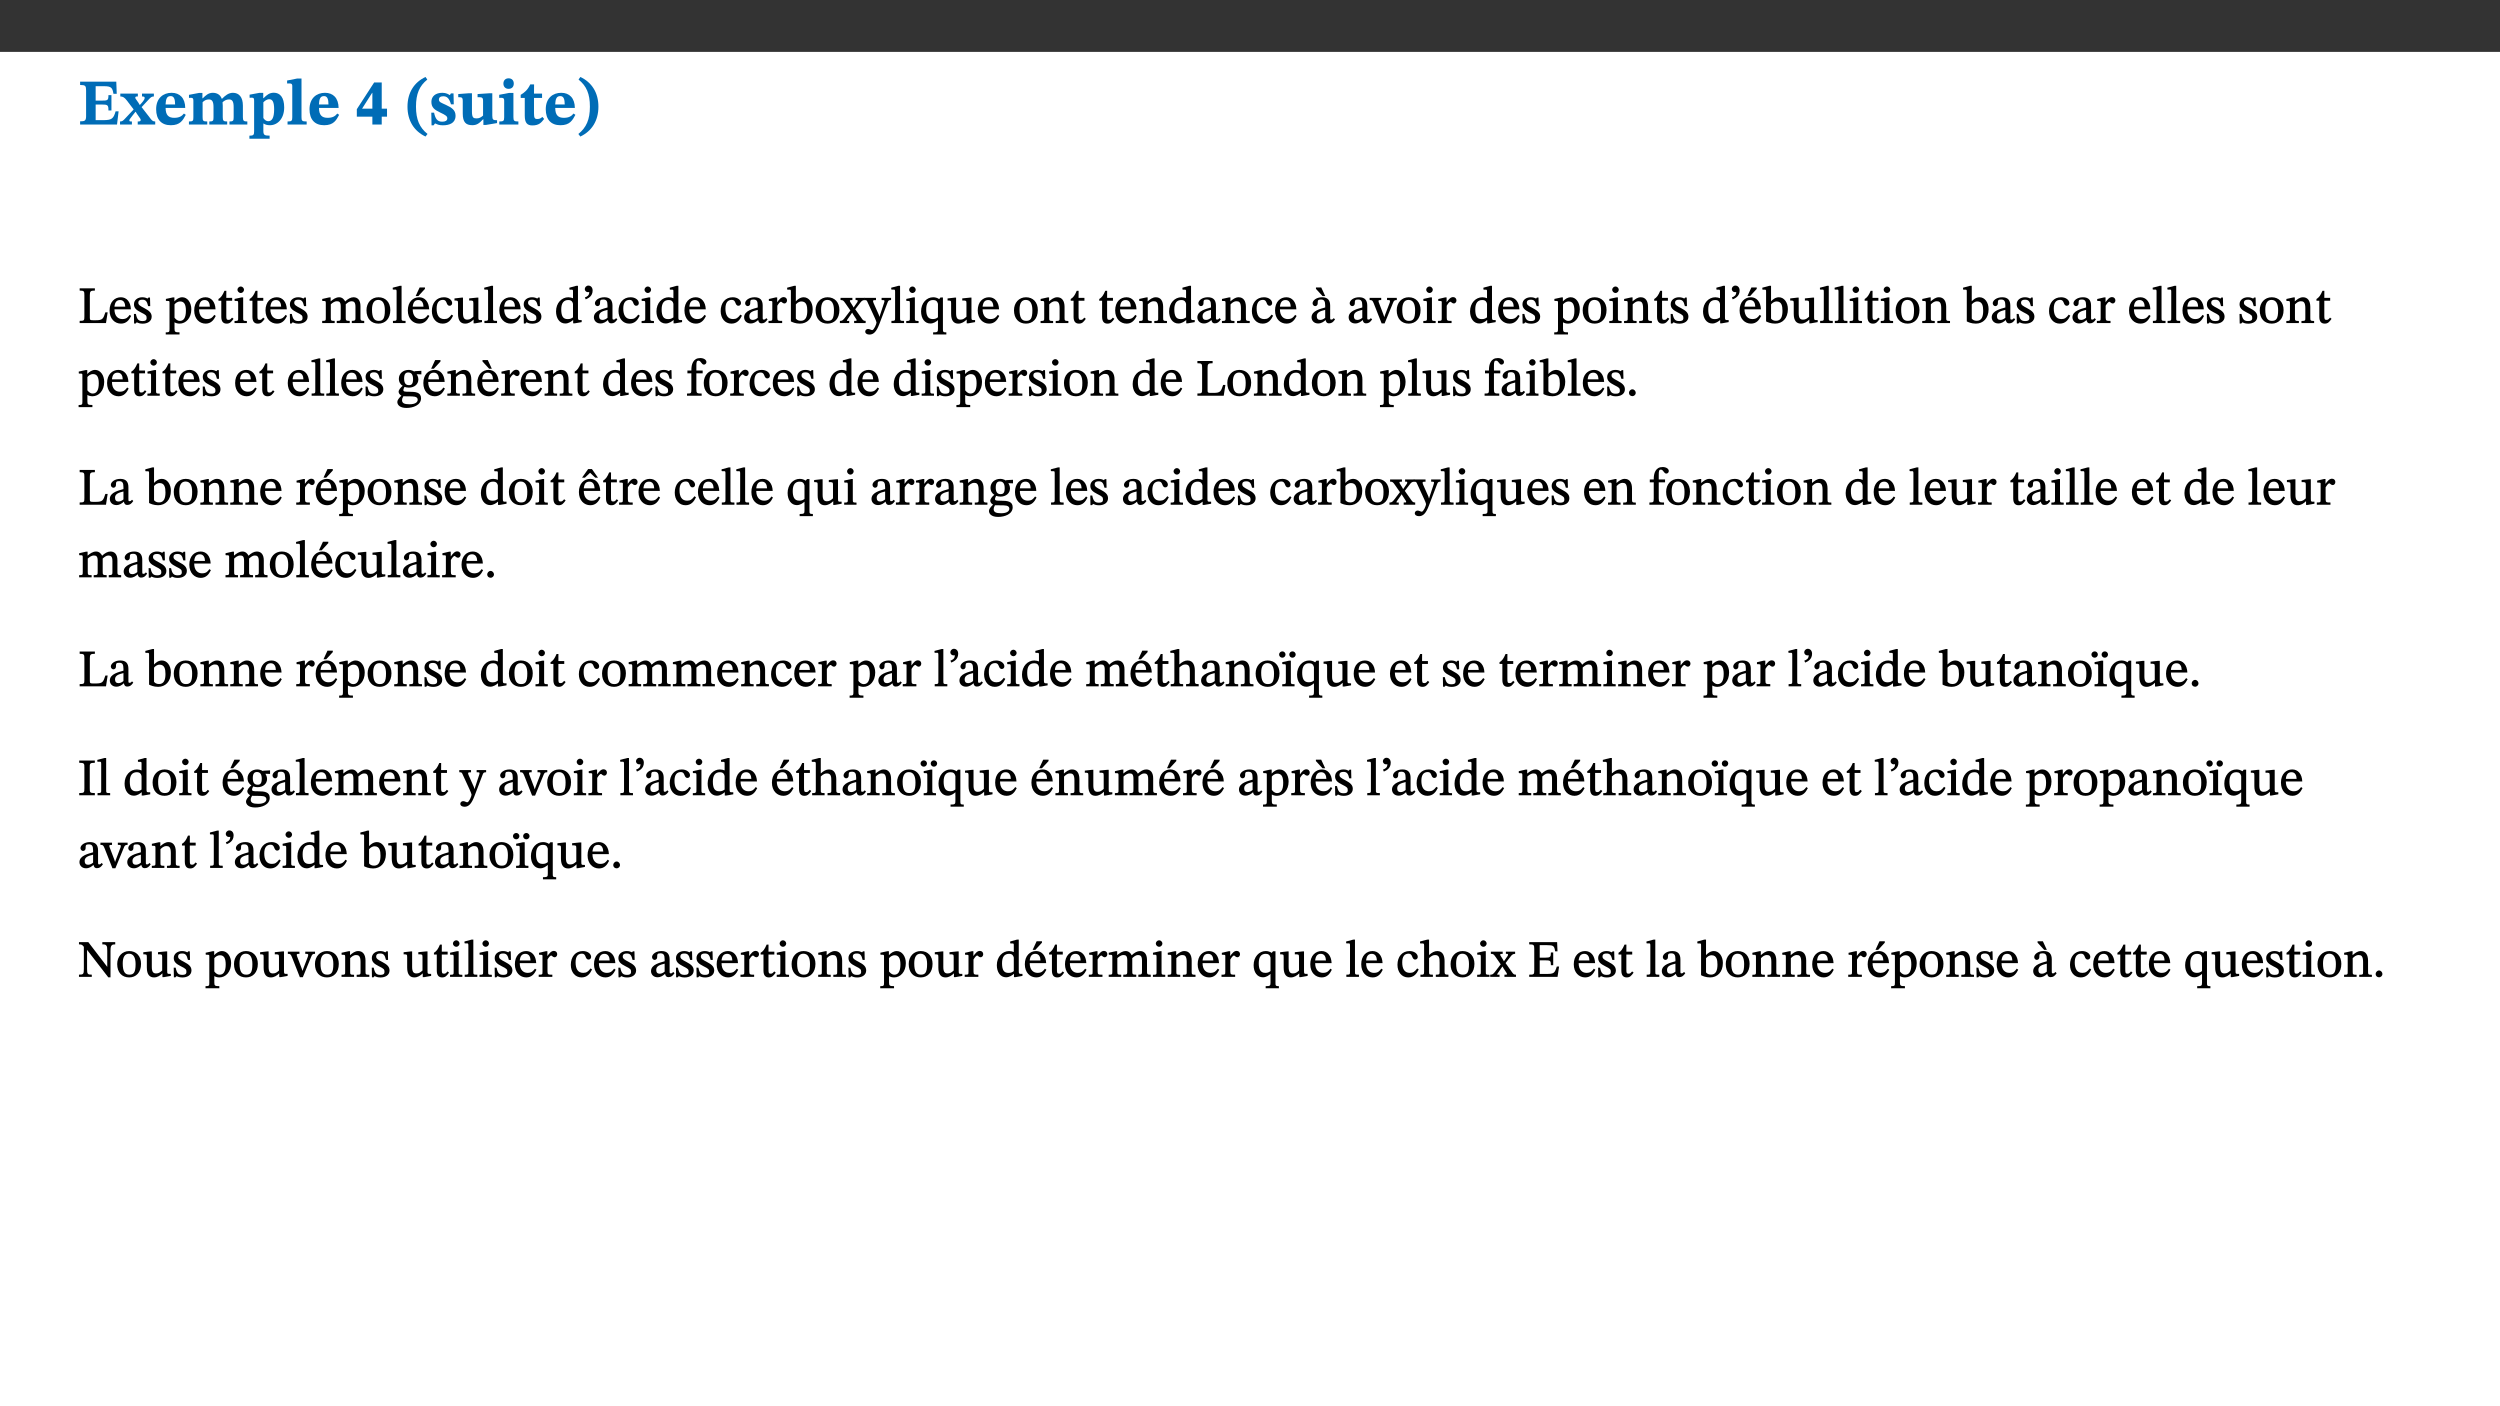 ﻿<?xml version="1.0" encoding="utf-8"?>
<svg xmlns="http://www.w3.org/2000/svg" xmlns:xlink="http://www.w3.org/1999/xlink" viewBox="0 0 960 540" version="1.1">
  <rect x="0" y="0" width="960" height="540" fill="#333333" stroke="none"/>
  <defs>
    <g>
      <symbol overflow="visible" id="glyph0-0">
        <path style="stroke:none;" d="M 7.938 -4.281 L 7.938 -4.688 C 7.938 -7.391 11.922 -9.312 11.922 -12.953 C 11.922 -15.531 9.766 -16.75 7.328 -16.75 C 4.828 -16.75 3.125 -15.234 3.125 -13.234 C 3.125 -12.062 3.594 -11.422 4.391 -11.422 C 4.984 -11.422 5.5 -11.828 5.5 -12.594 C 5.5 -13.531 4.984 -13.562 4.984 -14.375 C 4.984 -15.141 5.656 -15.641 7.109 -15.641 C 8.703 -15.641 9.688 -14.844 9.688 -12.891 C 9.688 -9.062 6.938 -8.156 6.938 -4.938 L 6.938 -4.219 L 7.938 -4.219 Z M 8.875 -1.266 C 8.875 -2.031 8.344 -2.828 7.484 -2.828 C 6.562 -2.828 6.016 -2.062 6.016 -1.266 C 6.016 -0.453 6.5 0.203 7.453 0.203 C 8.344 0.203 8.875 -0.469 8.875 -1.266 Z M 14.75 4.109 L 14.75 -19.625 L 0.25 -19.625 L 0.25 4.188 L 14.75 4.188 Z M 13.453 2.703 L 1.516 2.703 L 1.516 -18.188 L 13.453 -18.188 Z M 13.453 2.703 " />
      </symbol>
      <symbol overflow="visible" id="glyph0-1">
        <path style="stroke:none;" d="M 15.656 -5.062 L 14.5 -5.062 C 13.703 -2.234 13.016 -1.688 9.766 -1.688 L 6.844 -1.688 L 6.844 -7.688 L 9.047 -7.688 C 11.516 -7.688 11.75 -7.531 11.75 -5.406 L 12.906 -5.406 L 12.906 -11.297 L 11.75 -11.297 C 11.75 -9.266 11.516 -9.188 9.047 -9.188 L 6.844 -9.188 L 6.844 -14.719 L 10.109 -14.719 C 12.859 -14.719 13.312 -14.094 13.672 -11.797 L 14.938 -11.797 L 14.766 -16.453 L 0.875 -16.453 L 0.875 -15.188 C 2.906 -15.188 3.172 -14.891 3.172 -13.031 L 3.172 -3.203 C 3.172 -1.359 2.547 -1.234 0.875 -1.234 L 0.875 0 L 15.047 0 Z M 15.656 -5.062 " />
      </symbol>
      <symbol overflow="visible" id="glyph0-2">
        <path style="stroke:none;" d="M 13.359 -0.078 L 13.359 -1.172 C 12.344 -1.172 11.969 -1.688 11.219 -2.703 L 8.125 -6.688 L 10.922 -9.688 C 11.578 -10.406 12 -10.781 12.844 -10.781 L 12.844 -11.891 L 8.281 -11.891 L 8.281 -10.781 C 8.969 -10.781 9.297 -10.656 9.297 -10.281 C 9.297 -9.891 9.25 -9.641 8.453 -8.625 L 7.516 -7.578 L 7.359 -7.578 L 6.938 -8.328 C 5.891 -9.859 5.703 -9.969 5.703 -10.328 C 5.703 -10.734 6 -10.781 6.688 -10.781 L 6.688 -11.891 L -0.047 -11.891 L -0.047 -10.781 C 0.938 -10.781 1.562 -10.406 2.453 -9.25 L 5.078 -5.797 L 1.906 -2.422 C 1.047 -1.484 0.719 -1.172 -0.156 -1.172 L -0.156 0 L 4.406 0 L 4.406 -1.172 C 3.641 -1.172 3.422 -1.219 3.422 -1.531 C 3.422 -1.906 3.672 -2.188 4.156 -2.828 L 5.75 -4.875 L 5.875 -4.875 L 6.312 -4.141 L 7.516 -2.406 C 7.688 -2.188 7.781 -1.984 7.781 -1.766 C 7.781 -1.266 7.484 -1.172 6.641 -1.172 L 6.641 0 L 13.359 0 Z M 13.359 -0.078 " />
      </symbol>
      <symbol overflow="visible" id="glyph0-3">
        <path style="stroke:none;" d="M 11.469 -4.219 C 10.656 -3.203 9.672 -2.578 7.734 -2.578 C 5.625 -2.578 4.438 -3.547 4.438 -6.375 L 11.969 -6.375 C 11.922 -10.188 9.859 -12.188 6.734 -12.188 C 3.516 -12.188 0.797 -10.141 0.797 -5.875 C 0.797 -1.938 2.797 0.266 6.422 0.266 C 10.094 0.266 11.078 -1.703 12.172 -3.719 Z M 4.406 -7.609 C 4.516 -10.016 5 -10.922 6.391 -10.922 C 7.703 -10.922 8.078 -9.641 8.078 -7.703 L 4.406 -7.703 Z M 4.406 -7.609 " />
      </symbol>
      <symbol overflow="visible" id="glyph0-4">
        <path style="stroke:none;" d="M 13.609 -7.266 C 13.609 -7.734 13.578 -8.172 13.531 -8.547 C 14.172 -9.188 15.062 -9.641 15.984 -9.641 C 17.156 -9.641 17.797 -9.047 17.797 -6.719 L 17.797 -2.844 C 17.797 -1.469 17.641 -1.172 16.188 -1.172 L 16.188 0 L 23.047 0 L 23.047 -1.172 C 21.609 -1.172 21.344 -1.484 21.344 -2.844 L 21.344 -7.266 C 21.344 -10.531 19.844 -12.188 17.516 -12.188 C 15.859 -12.188 14.578 -11.156 13.375 -9.938 L 13.203 -9.938 C 12.688 -11.453 11.375 -12.188 9.781 -12.188 C 8.047 -12.188 7.016 -11.125 5.953 -10.094 L 5.797 -10.094 L 5.797 -12.125 L 4.453 -12.125 L 0.641 -11.406 L 0.641 -10.234 C 0.641 -10.234 0.891 -10.266 1.312 -10.266 C 2 -10.266 2.328 -10.141 2.328 -9.219 L 2.328 -2.844 C 2.328 -1.484 2.25 -1.172 0.625 -1.172 L 0.625 0 L 7.656 0 L 7.656 -1.172 C 6.016 -1.172 5.875 -1.484 5.875 -2.844 L 5.875 -8.578 C 6.547 -9.25 7.328 -9.641 8.234 -9.641 C 9.391 -9.641 10.062 -9.047 10.062 -6.719 L 10.062 -2.844 C 10.062 -1.469 9.938 -1.172 8.453 -1.172 L 8.453 0 L 15.312 0 L 15.312 -1.172 C 13.875 -1.172 13.609 -1.484 13.609 -2.844 Z M 13.609 -7.266 " />
      </symbol>
      <symbol overflow="visible" id="glyph0-5">
        <path style="stroke:none;" d="M 5.656 -12.172 L 4.234 -12.172 L 0.422 -11.469 L 0.422 -10.281 C 0.422 -10.281 0.891 -10.312 1.219 -10.312 C 2.031 -10.312 2.156 -10.062 2.156 -9.062 L 2.156 2.609 C 2.156 3.984 1.906 4.281 0.344 4.281 L 0.344 5.453 L 8.109 5.453 L 8.109 4.266 C 6.172 4.266 5.703 4.047 5.703 2.422 L 5.703 -0.375 L 5.797 -0.375 C 6.547 0.094 7.281 0.266 8.234 0.266 C 11.219 0.266 13.703 -2.328 13.703 -6.547 C 13.703 -10.438 12.094 -12.219 9.719 -12.219 C 8.078 -12.219 7.062 -11.406 5.797 -10.141 L 5.656 -10.141 Z M 5.703 -8.531 C 6.219 -9.047 6.984 -9.719 7.984 -9.719 C 9.188 -9.719 9.844 -8.703 9.844 -5.844 C 9.844 -2.375 8.891 -1.281 7.609 -1.281 C 6.609 -1.281 6.047 -1.984 5.703 -2.5 Z M 5.703 -8.531 " />
      </symbol>
      <symbol overflow="visible" id="glyph0-6">
        <path style="stroke:none;" d="M 7.812 -1.172 C 6.016 -1.172 5.828 -1.438 5.828 -2.844 L 5.828 -17.672 L 4.188 -17.672 L 0.297 -16.906 L 0.297 -15.766 C 0.297 -15.766 0.672 -15.781 1.062 -15.781 C 1.688 -15.781 2.281 -15.766 2.281 -14.812 L 2.281 -2.844 C 2.281 -1.484 2.109 -1.172 0.469 -1.172 L 0.469 0 L 7.812 0 Z M 7.812 -1.172 " />
      </symbol>
      <symbol overflow="visible" id="glyph0-7">
        <path style="stroke:none;" d="M 11.969 -3.094 L 11.969 -6.094 L 9.938 -6.094 L 9.938 -16.156 L 7.031 -16.156 L 0.375 -5.891 L 0.375 -3.016 L 6.344 -3.016 L 6.344 0 L 9.938 0 L 9.938 -3.016 L 11.969 -3.016 Z M 6.344 -6.094 L 2.359 -6.094 L 2.359 -6.047 L 6.25 -12.172 L 6.344 -12.172 Z M 6.344 -6.094 " />
      </symbol>
      <symbol overflow="visible" id="glyph0-8">
        <path style="stroke:none;" d="M 1.734 -6.859 C 1.734 -1.406 4.312 2.547 8.656 4.609 L 9.422 3.625 C 6.391 1.188 5 -1.891 5 -6.859 C 5 -11.797 6.312 -14.812 9.344 -17.266 L 8.656 -18.266 C 4.312 -16.234 1.734 -12.266 1.734 -6.859 Z M 1.734 -6.859 " />
      </symbol>
      <symbol overflow="visible" id="glyph0-9">
        <path style="stroke:none;" d="M 0.891 -4.453 L 0.984 0.297 L 1.766 0.297 L 2.297 -0.391 L 2.484 -0.391 C 3.125 -0.078 3.797 0.297 5.328 0.297 C 7.875 0.297 10.203 -0.562 10.203 -3.375 C 10.203 -5.594 8.672 -6.5 6.547 -7.516 C 4.812 -8.344 3.812 -8.547 3.812 -9.609 C 3.812 -10.328 4.312 -10.859 5.484 -10.859 C 6.812 -10.859 7.75 -10.203 8.453 -7.75 L 9.516 -7.75 L 9.422 -11.969 L 8.422 -11.969 L 8.047 -11.344 L 7.906 -11.344 C 7.516 -11.594 6.609 -12.188 5.156 -12.188 C 2.484 -12.188 0.922 -10.797 0.922 -8.719 C 0.922 -6.547 2.109 -5.672 4.219 -4.656 C 6.547 -3.562 7.031 -3.172 7.031 -2.375 C 7.031 -1.438 6.219 -1.094 5.062 -1.094 C 3.266 -1.094 2.453 -2.125 1.953 -4.562 L 0.875 -4.562 Z M 0.891 -4.453 " />
      </symbol>
      <symbol overflow="visible" id="glyph0-10">
        <path style="stroke:none;" d="M 15.234 -1.656 L 15.094 -1.656 C 13.75 -1.656 13.406 -1.859 13.406 -3.422 L 13.406 -12.016 L 12.391 -12.016 L 7.75 -11.703 L 7.75 -10.5 C 9.391 -10.5 9.859 -10.5 9.859 -9.062 L 9.859 -3.438 C 8.953 -2.672 8.375 -2.359 7.328 -2.359 C 6.266 -2.359 5.594 -2.547 5.594 -4.906 L 5.594 -12.016 L 4.438 -12.016 L 0.328 -11.703 L 0.328 -10.5 C 1.656 -10.484 2.062 -10.5 2.062 -8.969 L 2.062 -4.188 C 2.062 -0.922 3.25 0.25 5.719 0.25 C 7.391 0.25 8.281 -0.344 9.844 -2 L 9.984 -2 L 9.984 0.156 L 10.953 0.156 L 15.234 -0.562 Z M 15.234 -1.656 " />
      </symbol>
      <symbol overflow="visible" id="glyph0-11">
        <path style="stroke:none;" d="M 7.781 -1.172 C 6.125 -1.172 5.875 -1.438 5.875 -2.875 L 5.875 -12.125 L 4.141 -12.125 L 0.422 -11.422 L 0.422 -10.234 C 0.422 -10.234 0.719 -10.266 1.062 -10.266 C 1.812 -10.266 2.328 -10.234 2.328 -9.125 L 2.328 -2.797 C 2.328 -1.391 2.062 -1.172 0.453 -1.172 L 0.453 0 L 7.781 0 Z M 4.016 -17.75 C 2.75 -17.75 2.031 -16.875 2.031 -15.719 C 2.031 -14.547 2.781 -13.703 4.016 -13.703 C 5.328 -13.703 6.016 -14.547 6.016 -15.734 C 6.016 -16.875 5.328 -17.75 4.016 -17.75 Z M 4.016 -17.75 " />
      </symbol>
      <symbol overflow="visible" id="glyph0-12">
        <path style="stroke:none;" d="M 8.844 -2.922 C 8.25 -2.422 7.828 -2.125 6.859 -2.125 C 5.922 -2.125 5.625 -2.5 5.625 -4.312 L 5.625 -10.203 L 8.719 -10.203 L 8.719 -11.891 L 5.625 -11.891 L 5.656 -15.406 L 4.188 -15.406 C 3.172 -13.234 1.906 -12.234 0.516 -11.406 L 0.516 -10.203 L 2.078 -10.203 L 2.078 -3.438 C 2.078 -0.594 3.047 0.344 4.984 0.344 C 7.578 0.344 8.453 -0.766 9.516 -2.156 Z M 8.844 -2.922 " />
      </symbol>
      <symbol overflow="visible" id="glyph0-13">
        <path style="stroke:none;" d="M 8.25 -6.859 C 8.25 -12.266 5.672 -16.234 1.312 -18.266 L 0.625 -17.266 C 3.672 -14.812 4.984 -11.797 4.984 -6.859 C 4.984 -1.891 3.594 1.188 0.547 3.625 L 1.312 4.609 C 5.672 2.547 8.25 -1.406 8.25 -6.859 Z M 8.25 -6.859 " />
      </symbol>
      <symbol overflow="visible" id="glyph1-0">
        <path style="stroke:none;" d="M 6.5 -3.5 L 6.5 -3.828 C 6.5 -6 9.703 -7.547 9.703 -10.484 C 9.703 -12.547 7.844 -13.594 5.891 -13.594 C 3.891 -13.594 2.375 -12.312 2.375 -10.703 C 2.375 -9.766 2.891 -9.188 3.531 -9.188 C 4 -9.188 4.547 -9.562 4.547 -10.188 C 4.547 -10.938 4.125 -10.953 4.125 -11.609 C 4.125 -12.234 4.547 -12.578 5.719 -12.578 C 7 -12.578 7.656 -12 7.656 -10.422 C 7.656 -7.344 5.438 -6.609 5.438 -4.031 L 5.438 -3.391 L 6.5 -3.391 Z M 7.25 -1.078 C 7.25 -1.688 6.719 -2.391 6.016 -2.391 C 5.281 -2.391 4.703 -1.719 4.703 -1.078 C 4.703 -0.422 5.219 0.156 6 0.156 C 6.719 0.156 7.25 -0.438 7.25 -1.078 Z M 11.969 3.25 L 11.969 -15.891 L 0.062 -15.891 L 0.062 3.359 L 11.969 3.359 Z M 10.812 2.047 L 1.328 2.047 L 1.328 -14.625 L 10.672 -14.625 L 10.672 2.047 Z M 10.812 2.047 " />
      </symbol>
      <symbol overflow="visible" id="glyph1-1">
        <path style="stroke:none;" d="M 11.312 -4.141 L 10.578 -4.141 C 9.766 -1.688 9.578 -1.094 6.906 -1.094 L 6 -1.094 C 4.828 -1.094 4.609 -1.141 4.609 -2.016 L 4.609 -10.656 C 4.609 -12.219 4.828 -12.484 6.547 -12.484 L 6.547 -13.344 L 0.703 -13.344 L 0.703 -12.484 C 2.438 -12.484 2.516 -12.219 2.516 -10.672 L 2.516 -2.562 C 2.516 -1.016 2.438 -0.859 0.703 -0.859 L 0.703 0 L 10.812 0 L 11.453 -4.141 Z M 11.312 -4.141 " />
      </symbol>
      <symbol overflow="visible" id="glyph1-2">
        <path style="stroke:none;" d="M 8.172 -3.062 C 7.531 -2.234 7.016 -1.547 5.406 -1.547 C 3.812 -1.547 2.406 -2.672 2.406 -5.297 L 8.719 -5.297 C 8.609 -8.203 7.047 -9.922 4.875 -9.922 C 2.547 -9.922 0.531 -8.188 0.531 -4.859 C 0.531 -1.656 2.531 0.203 4.922 0.203 C 6.969 0.203 8.047 -1.172 8.812 -2.75 L 8.234 -3.172 Z M 2.391 -6.156 C 2.547 -8.016 3.234 -8.859 4.578 -8.859 C 6 -8.859 6.516 -7.625 6.547 -6.297 L 2.406 -6.297 Z M 2.391 -6.156 " />
      </symbol>
      <symbol overflow="visible" id="glyph1-3">
        <path style="stroke:none;" d="M 0.641 -3.391 L 0.703 0.156 L 1.297 0.156 L 1.719 -0.297 C 2.234 -0.078 2.828 0.219 3.984 0.219 C 5.781 0.219 7.453 -0.625 7.453 -2.484 C 7.453 -3.969 6.438 -4.797 4.625 -5.75 C 2.953 -6.609 2.328 -7.016 2.328 -7.797 C 2.328 -8.688 2.906 -8.984 3.828 -8.984 C 5.047 -8.984 5.641 -8.531 6.094 -6.516 L 6.891 -6.516 L 6.812 -9.828 L 6.219 -9.828 L 5.875 -9.406 L 5.938 -9.406 C 5.438 -9.641 4.844 -9.922 3.844 -9.922 C 2.125 -9.922 0.656 -8.906 0.656 -7.266 C 0.656 -5.797 1.516 -5.016 3.328 -4.109 L 3.422 -4.062 C 5.281 -3.141 5.516 -2.891 5.516 -1.953 C 5.516 -1.016 4.938 -0.781 3.938 -0.781 C 2.469 -0.781 1.828 -1.328 1.391 -3.531 L 0.641 -3.531 Z M 0.641 -3.391 " />
      </symbol>
      <symbol overflow="visible" id="glyph1-4">
        <path style="stroke:none;" d="M 3.5 -9.859 L 3.016 -9.859 L 0.359 -9.281 L 0.359 -8.594 L 0.578 -8.5 C 0.578 -8.5 0.875 -8.5 1.141 -8.5 C 1.797 -8.5 1.75 -8.359 1.75 -7.609 L 1.75 2.25 C 1.75 3.359 1.688 3.562 0.297 3.562 L 0.297 4.375 L 5.594 4.375 L 5.594 3.547 C 3.922 3.547 3.672 3.422 3.672 2.125 L 3.672 -0.359 L 3.578 -0.359 C 4.109 0 4.875 0.203 5.641 0.203 C 8.031 0.203 10.125 -1.938 10.125 -5.312 C 10.125 -7.922 8.625 -9.922 6.656 -9.922 C 5.484 -9.922 4.422 -9.266 3.484 -8.188 L 3.625 -8.188 L 3.625 -9.859 Z M 3.625 -7.125 C 4 -7.625 4.781 -8.312 5.844 -8.312 C 7.312 -8.312 8.047 -7.266 8.047 -4.766 C 8.047 -1.984 7.125 -0.844 5.734 -0.844 C 4.625 -0.844 4 -1.688 3.672 -2.078 L 3.672 -7.172 Z M 3.625 -7.125 " />
      </symbol>
      <symbol overflow="visible" id="glyph1-5">
        <path style="stroke:none;" d="M 5.734 -2.016 C 5.234 -1.453 5.078 -1.234 4.438 -1.234 C 3.672 -1.234 3.609 -1.578 3.609 -2.984 L 3.609 -8.594 L 5.859 -8.594 L 5.859 -9.688 L 3.609 -9.688 L 3.625 -12.406 L 2.906 -12.406 C 2.125 -10.578 1.578 -9.844 0.594 -9.25 L 0.594 -8.594 L 1.688 -8.594 L 1.688 -2.438 C 1.688 -0.641 2.406 0.203 3.75 0.203 C 5.016 0.203 5.516 -0.438 6.391 -1.641 L 5.812 -2.109 Z M 5.734 -2.016 " />
      </symbol>
      <symbol overflow="visible" id="glyph1-6">
        <path style="stroke:none;" d="M 2.891 -14.062 C 2.188 -14.062 1.609 -13.406 1.609 -12.812 C 1.609 -12.188 2.219 -11.547 2.891 -11.547 C 3.578 -11.547 4.141 -12.188 4.141 -12.812 C 4.141 -13.406 3.578 -14.062 2.891 -14.062 Z M 5.125 -0.812 C 3.781 -0.812 3.812 -0.969 3.812 -2.125 L 3.812 -9.859 L 3.172 -9.859 L 0.516 -9.281 L 0.516 -8.594 L 0.734 -8.5 C 0.734 -8.5 0.875 -8.5 1.156 -8.5 C 1.734 -8.5 1.891 -8.547 1.891 -7.688 L 1.891 -2.125 C 1.891 -1 1.969 -0.812 0.5 -0.812 L 0.5 0 L 5.234 0 L 5.234 -0.812 Z M 5.125 -0.812 " />
      </symbol>
      <symbol overflow="visible" id="glyph1-7">
        <path style="stroke:none;" d="M 3.766 -7.156 C 4.344 -7.688 5.141 -8.391 6.172 -8.391 C 7.094 -8.391 7.625 -8.062 7.625 -6.375 L 7.625 -2.438 C 7.625 -1.031 7.656 -0.844 6.094 -0.844 L 6.094 0 L 11.078 0 L 11.078 -0.844 C 9.516 -0.844 9.547 -1.062 9.547 -2.438 L 9.547 -7.219 C 10.156 -7.75 10.891 -8.391 11.719 -8.391 C 12.656 -8.391 13.281 -8.062 13.281 -6.25 L 13.281 -2.438 C 13.281 -1.219 13.375 -0.844 11.875 -0.844 L 11.875 0 L 16.641 0 L 16.641 -0.844 C 15.141 -0.844 15.203 -1.172 15.203 -2.438 L 15.203 -6.5 C 15.203 -8.906 14.062 -9.922 12.516 -9.922 C 11.453 -9.922 10.344 -9.297 9.281 -8.266 L 9.344 -8.266 C 8.984 -9.078 8.188 -9.922 7.047 -9.922 C 5.703 -9.922 4.688 -9.141 3.641 -8.25 L 3.75 -8.25 L 3.75 -9.859 L 3.141 -9.859 L 0.516 -9.266 L 0.516 -8.562 L 0.734 -8.484 C 0.734 -8.484 0.891 -8.484 1.188 -8.484 C 1.75 -8.484 1.891 -8.422 1.891 -7.703 L 1.891 -2.125 C 1.891 -0.938 1.891 -0.844 0.5 -0.844 L 0.5 0 L 5.297 0 L 5.297 -0.844 C 3.938 -0.844 3.812 -0.938 3.812 -2.047 L 3.812 -7.172 Z M 3.766 -7.156 " />
      </symbol>
      <symbol overflow="visible" id="glyph1-8">
        <path style="stroke:none;" d="M 5.141 -9.922 C 2.453 -9.922 0.531 -7.828 0.531 -4.938 C 0.531 -1.719 2.344 0.203 5.141 0.203 C 7.734 0.203 9.688 -1.672 9.688 -5.016 C 9.688 -7.969 7.875 -9.922 5.141 -9.922 Z M 5.062 -8.906 C 6.828 -8.906 7.594 -7.375 7.594 -4.922 C 7.594 -1.672 6.859 -0.859 5.219 -0.859 C 3.5 -0.844 2.656 -2.031 2.656 -5.203 C 2.656 -7.75 3.547 -8.906 5.062 -8.906 Z M 5.062 -8.906 " />
      </symbol>
      <symbol overflow="visible" id="glyph1-9">
        <path style="stroke:none;" d="M 5.172 -0.844 C 3.75 -0.844 3.766 -0.969 3.766 -2.125 L 3.766 -14.328 L 3.141 -14.328 L 0.375 -13.594 L 0.375 -12.953 L 0.594 -12.875 C 0.594 -12.875 0.812 -12.875 1.156 -12.875 C 1.656 -12.875 1.859 -12.953 1.859 -12.125 L 1.859 -2.125 C 1.859 -1.016 1.906 -0.844 0.453 -0.844 L 0.453 0 L 5.297 0 L 5.297 -0.844 Z M 5.172 -0.844 " />
      </symbol>
      <symbol overflow="visible" id="glyph1-10">
        <path style="stroke:none;" d="M 8.172 -3.062 C 7.531 -2.234 7.016 -1.547 5.406 -1.547 C 3.812 -1.547 2.406 -2.672 2.406 -5.297 L 8.719 -5.297 C 8.609 -8.203 7.047 -9.922 4.875 -9.922 C 2.547 -9.922 0.531 -8.188 0.531 -4.859 C 0.531 -1.656 2.531 0.203 4.922 0.203 C 6.969 0.203 8.047 -1.172 8.812 -2.75 L 8.234 -3.172 Z M 2.391 -6.156 C 2.547 -8.016 3.234 -8.859 4.578 -8.859 C 6 -8.859 6.516 -7.625 6.547 -6.297 L 2.406 -6.297 Z M 3.75 -10.375 L 4.562 -10.375 L 7.109 -13.141 L 7.109 -13.688 L 5.062 -13.688 L 3.531 -10.375 Z M 3.75 -10.375 " />
      </symbol>
      <symbol overflow="visible" id="glyph1-11">
        <path style="stroke:none;" d="M 8.031 -3.172 C 7.125 -2.016 6.547 -1.547 5.266 -1.547 C 3.203 -1.547 2.344 -3.125 2.344 -5.562 C 2.344 -7.844 3.203 -8.922 4.828 -8.922 C 6.531 -8.922 5.875 -6.656 7.344 -6.656 C 7.906 -6.656 8.312 -7.094 8.312 -7.672 C 8.312 -8.828 7.031 -9.922 5.156 -9.922 C 2.297 -9.922 0.516 -7.75 0.516 -4.625 C 0.516 -1.859 2.156 0.203 4.641 0.203 C 6.766 0.203 7.875 -1.172 8.672 -2.844 L 8.094 -3.266 Z M 8.031 -3.172 " />
      </symbol>
      <symbol overflow="visible" id="glyph1-12">
        <path style="stroke:none;" d="M 10.75 -1.156 L 10.562 -1.156 C 9.609 -1.156 9.484 -1.156 9.484 -2.328 L 9.484 -9.781 L 8.891 -9.781 L 5.953 -9.484 L 5.953 -8.672 C 7.375 -8.672 7.562 -8.688 7.562 -7.625 L 7.562 -2.453 C 6.812 -1.797 6.281 -1.328 5.266 -1.328 C 4.219 -1.328 3.578 -1.797 3.578 -3.828 L 3.578 -9.781 L 3.031 -9.781 L 0.312 -9.469 L 0.312 -8.672 C 1.531 -8.641 1.672 -8.688 1.672 -7.609 L 1.672 -3.562 C 1.672 -0.859 2.766 0.203 4.422 0.203 C 5.703 0.203 6.719 -0.438 7.734 -1.438 L 7.656 -1.438 L 7.656 0.094 L 8.234 0.094 L 10.875 -0.375 L 10.875 -1.156 Z M 10.75 -1.156 " />
      </symbol>
      <symbol overflow="visible" id="glyph1-13">
        <path style="stroke:none;" d="M 10.359 -0.484 L 10.359 -1.156 L 9.828 -1.156 C 9.078 -1.156 8.938 -1.219 8.938 -2.25 L 8.938 -14.328 L 8.281 -14.328 L 5.641 -13.594 L 5.641 -12.922 L 5.859 -12.844 C 5.859 -12.844 6.109 -12.844 6.297 -12.844 C 7.078 -12.844 7.031 -12.797 7.031 -11.906 L 7.031 -9.547 C 6.641 -9.734 5.891 -9.922 5.234 -9.922 C 2.734 -9.922 0.516 -7.766 0.516 -4.484 C 0.516 -1.938 1.812 0.156 4.062 0.156 C 5.375 0.156 6.469 -0.641 7.188 -1.281 L 7.094 -1.281 L 7.094 0.094 L 7.688 0.094 L 10.359 -0.375 Z M 7.078 -2.234 C 6.375 -1.75 5.938 -1.531 5 -1.531 C 3.312 -1.531 2.516 -2.516 2.516 -5.266 C 2.516 -7.766 3.531 -8.859 5.203 -8.859 C 6.438 -8.859 6.875 -8.203 7.031 -7.391 L 7.031 -2.219 Z M 7.078 -2.234 " />
      </symbol>
      <symbol overflow="visible" id="glyph1-14">
        <path style="stroke:none;" d="M 1.25 -9.141 C 2.094 -9.516 3.828 -10.281 3.828 -12.516 C 3.828 -13.594 3.188 -14.406 2.188 -14.406 C 1.391 -14.406 0.812 -13.719 0.812 -13.062 C 0.812 -12.484 1.281 -11.875 2.047 -11.875 C 2.266 -11.875 2.438 -11.891 2.531 -11.938 C 2.531 -10.578 1.75 -10.219 0.844 -9.844 L 1.188 -9.109 Z M 1.25 -9.141 " />
      </symbol>
      <symbol overflow="visible" id="glyph1-15">
        <path style="stroke:none;" d="M 6 -1.359 C 6.109 -0.484 6.453 0.094 7.328 0.094 C 8.344 0.094 8.906 -0.359 9.641 -1.422 L 9.156 -1.906 C 8.812 -1.516 8.625 -1.359 8.25 -1.359 C 7.828 -1.359 7.766 -1.375 7.766 -2.188 L 7.766 -6.719 C 7.766 -8.781 6.828 -9.922 4.656 -9.922 C 2.484 -9.922 1.016 -8.703 1.016 -7.594 C 1.016 -6.938 1.594 -6.516 1.984 -6.516 C 2.547 -6.516 2.984 -6.938 2.984 -7.547 C 2.984 -8.75 3.062 -9.047 4.203 -9.047 C 5.406 -9.047 5.859 -8.5 5.859 -6.766 L 5.859 -6 C 4.281 -5.5 0.625 -4.844 0.625 -2.219 C 0.625 -0.938 1.594 0.141 3.125 0.141 C 4.406 0.141 5.203 -0.453 6.094 -1.234 L 6.016 -1.234 Z M 5.891 -2.047 C 5.219 -1.5 4.609 -1.219 3.938 -1.219 C 3.094 -1.219 2.625 -1.688 2.625 -2.688 C 2.625 -4.25 4.188 -4.656 5.859 -5.078 L 5.859 -2.016 Z M 5.891 -2.047 " />
      </symbol>
      <symbol overflow="visible" id="glyph1-16">
        <path style="stroke:none;" d="M 3.641 -9.859 L 3.172 -9.859 L 0.562 -9.25 L 0.562 -8.562 L 0.781 -8.484 C 0.781 -8.484 0.922 -8.484 1.312 -8.484 C 2.031 -8.484 1.891 -8.25 1.891 -7.531 L 1.891 -2.047 C 1.891 -0.938 1.891 -0.844 0.438 -0.844 L 0.438 0 L 5.672 0 L 5.672 -0.844 C 4.062 -0.844 3.812 -0.891 3.812 -2.156 L 3.812 -6.672 C 4.25 -7.406 4.797 -8.203 5.266 -8.203 C 5.5 -8.203 5.891 -7.531 6.547 -7.531 C 7 -7.531 7.547 -7.969 7.547 -8.719 C 7.547 -9.406 7.047 -9.984 6.281 -9.984 C 5.312 -9.984 4.625 -9.25 3.625 -7.812 L 3.766 -7.812 L 3.766 -9.859 Z M 3.641 -9.859 " />
      </symbol>
      <symbol overflow="visible" id="glyph1-17">
        <path style="stroke:none;" d="M 3.25 -14.328 L 2.734 -14.328 L 0.016 -13.594 L 0.016 -12.922 L 0.234 -12.844 C 0.234 -12.844 0.391 -12.844 0.719 -12.844 C 1.469 -12.844 1.453 -12.812 1.453 -11.906 L 1.453 -0.656 C 1.969 -0.375 3.234 0.203 4.922 0.203 C 7.688 0.203 9.828 -1.797 9.828 -5.359 C 9.828 -7.953 8.344 -9.922 6.375 -9.922 C 5.047 -9.922 3.906 -9.031 3.234 -8.234 L 3.359 -8.234 L 3.359 -14.328 Z M 3.328 -7.125 C 3.688 -7.609 4.484 -8.312 5.5 -8.312 C 7.391 -8.312 7.75 -6.641 7.75 -4.719 C 7.75 -2.516 7.172 -0.875 5.281 -0.875 C 4.219 -0.875 3.703 -1.312 3.359 -1.734 L 3.359 -7.172 Z M 3.328 -7.125 " />
      </symbol>
      <symbol overflow="visible" id="glyph1-18">
        <path style="stroke:none;" d="M 9.719 -0.125 L 9.719 -0.844 C 8.859 -0.844 8.641 -1.156 8.094 -1.953 L 5.719 -5.312 L 7.75 -7.953 C 8.203 -8.531 8.594 -8.844 9.391 -8.844 L 9.391 -9.688 L 5.844 -9.688 L 5.844 -8.859 C 6.609 -8.859 6.656 -8.812 6.656 -8.5 C 6.656 -8.188 6.516 -7.984 5.969 -7.25 L 5.062 -5.938 L 5.125 -5.938 L 4.656 -6.766 C 3.984 -7.891 3.672 -8.203 3.672 -8.531 C 3.672 -8.828 3.859 -8.859 4.625 -8.859 L 4.625 -9.688 L 0.078 -9.688 L 0.078 -8.844 C 1.031 -8.844 1.172 -8.688 1.875 -7.688 L 3.859 -4.828 L 1.547 -1.797 C 0.891 -1.016 0.641 -0.844 -0.172 -0.844 L -0.172 0 L 3.406 0 L 3.406 -0.844 C 2.625 -0.844 2.516 -0.781 2.516 -1 C 2.516 -1.156 2.75 -1.438 2.953 -1.75 L 4.562 -4.062 L 4.5 -4.062 L 4.875 -3.406 L 6.141 -1.469 C 6.234 -1.312 6.234 -1.281 6.234 -1.141 C 6.234 -0.797 6.141 -0.844 5.297 -0.844 L 5.297 0 L 9.719 0 Z M 9.719 -0.125 " />
      </symbol>
      <symbol overflow="visible" id="glyph1-19">
        <path style="stroke:none;" d="M 9.828 -9.688 L 6.297 -9.688 L 6.297 -8.844 C 7.094 -8.844 7.406 -8.859 7.406 -8.469 C 7.406 -8.312 7.344 -8.125 7.312 -7.969 L 5.438 -2.266 L 5.5 -2.266 L 5.234 -3.172 L 3.281 -7.547 C 3.172 -7.828 3.016 -8.172 3.016 -8.406 C 3.016 -8.766 3.125 -8.828 4.141 -8.828 L 4.141 -9.688 L -0.375 -9.688 L -0.375 -8.844 C 0.484 -8.844 0.625 -8.703 0.812 -8.25 L 3.75 -1.859 C 3.984 -1.312 4.344 -0.484 4.344 -0.219 C 4.344 0.359 3.344 2.688 2.703 2.688 C 2.219 2.688 1.797 2.25 1.094 2.25 C 0.562 2.25 0.016 2.656 0.016 3.25 C 0.016 4 0.734 4.406 1.641 4.406 C 3.25 4.406 4.344 3.25 5.453 0.312 L 8.562 -7.844 C 8.844 -8.625 9.031 -8.844 9.938 -8.844 L 9.938 -9.688 Z M 9.828 -9.688 " />
      </symbol>
      <symbol overflow="visible" id="glyph1-20">
        <path style="stroke:none;" d="M 10.219 4.266 L 10.219 3.562 C 8.984 3.562 8.906 3.359 8.906 2.344 L 8.906 -9.844 L 7.969 -9.844 L 7.469 -9.219 C 6.75 -9.703 6 -9.922 5.156 -9.922 C 2.625 -9.922 0.516 -7.688 0.516 -4.5 C 0.516 -1.734 1.969 0.156 4.047 0.156 C 5.344 0.156 6.281 -0.516 7.109 -1.25 L 7 -1.25 L 7 2.125 C 7 3.359 6.891 3.562 5.141 3.562 L 5.141 4.375 L 10.219 4.375 Z M 7.031 -2.266 C 6.469 -1.812 5.969 -1.547 5 -1.547 C 3.016 -1.547 2.484 -3.094 2.484 -5.266 C 2.484 -7.75 3.469 -8.859 5.141 -8.859 C 6.203 -8.859 6.734 -8.406 7 -7.406 L 7 -2.234 Z M 7.031 -2.266 " />
      </symbol>
      <symbol overflow="visible" id="glyph1-21">
        <path style="stroke:none;" d="M 9.703 -6.234 C 9.703 -8.531 8.719 -9.922 6.906 -9.922 C 5.656 -9.922 4.688 -9.156 3.641 -8.25 L 3.75 -8.25 L 3.766 -9.859 L 3.188 -9.859 L 0.516 -9.266 L 0.516 -8.562 L 0.734 -8.484 C 0.734 -8.484 0.859 -8.484 1.188 -8.484 C 1.734 -8.484 1.891 -8.453 1.891 -7.734 L 1.891 -2.125 C 1.891 -1.016 1.969 -0.812 0.5 -0.812 L 0.5 0 L 5.312 0 L 5.312 -0.812 C 3.766 -0.812 3.812 -1.016 3.812 -2.125 L 3.812 -7.188 C 4.359 -7.703 5.016 -8.391 6.094 -8.391 C 7 -8.391 7.797 -8.125 7.797 -5.734 L 7.797 -2.125 C 7.797 -1.016 7.875 -0.812 6.312 -0.812 L 6.312 0 L 11.172 0 L 11.172 -0.812 C 9.719 -0.812 9.703 -1.016 9.703 -2.125 Z M 9.703 -6.234 " />
      </symbol>
      <symbol overflow="visible" id="glyph1-22">
        <path style="stroke:none;" d="M 6 -1.359 C 6.109 -0.484 6.453 0.094 7.328 0.094 C 8.344 0.094 8.906 -0.359 9.641 -1.422 L 9.156 -1.906 C 8.812 -1.516 8.625 -1.359 8.25 -1.359 C 7.828 -1.359 7.766 -1.375 7.766 -2.188 L 7.766 -6.719 C 7.766 -8.781 6.828 -9.922 4.656 -9.922 C 2.484 -9.922 1.016 -8.703 1.016 -7.594 C 1.016 -6.938 1.594 -6.516 1.984 -6.516 C 2.547 -6.516 2.984 -6.938 2.984 -7.547 C 2.984 -8.75 3.062 -9.047 4.203 -9.047 C 5.406 -9.047 5.859 -8.5 5.859 -6.766 L 5.859 -6 C 4.281 -5.5 0.625 -4.844 0.625 -2.219 C 0.625 -0.938 1.594 0.141 3.125 0.141 C 4.406 0.141 5.203 -0.453 6.094 -1.234 L 6.016 -1.234 Z M 5.891 -2.047 C 5.219 -1.5 4.609 -1.219 3.938 -1.219 C 3.094 -1.219 2.625 -1.688 2.625 -2.688 C 2.625 -4.25 4.188 -4.656 5.859 -5.078 L 5.859 -2.016 Z M 4.281 -13.688 L 2.312 -13.688 L 2.312 -13.141 L 4.844 -10.375 L 5.875 -10.375 L 4.344 -13.688 Z M 4.281 -13.688 " />
      </symbol>
      <symbol overflow="visible" id="glyph1-23">
        <path style="stroke:none;" d="M 9.922 -9.688 L 6.297 -9.688 L 6.297 -8.844 C 7.156 -8.844 7.438 -8.859 7.438 -8.422 C 7.438 -8.109 7.312 -7.875 7.297 -7.766 L 5.578 -3.266 L 5.203 -2.188 L 5.266 -2.188 L 4.922 -3.25 L 3.234 -7.688 C 3.109 -7.969 3.031 -8.203 3.031 -8.469 C 3.031 -8.781 3.172 -8.844 4.062 -8.844 L 4.062 -9.688 L -0.391 -9.688 L -0.391 -8.844 C 0.594 -8.844 0.703 -8.75 1.219 -7.516 L 4.219 0.125 L 5.359 0.125 L 8.547 -7.656 C 8.938 -8.688 9.141 -8.844 10.047 -8.844 L 10.047 -9.688 Z M 9.922 -9.688 " />
      </symbol>
      <symbol overflow="visible" id="glyph1-24">
        <path style="stroke:none;" d="M 2.453 -3.891 C 1.516 -3.172 0.781 -2.234 0.781 -1.516 C 0.781 -0.953 1.25 -0.344 1.891 -0.016 L 1.891 -0.062 C 0.859 0.938 0.281 1.719 0.281 2.375 C 0.281 3.469 1.188 4.688 3.812 4.688 C 6.312 4.688 9.391 3.641 9.391 0.969 C 9.391 -1.312 7.344 -1.531 4.844 -1.531 C 3.016 -1.531 2.609 -1.594 2.609 -2.188 C 2.609 -2.531 2.891 -3.172 3.047 -3.391 C 3.531 -3.234 4.078 -3.109 4.719 -3.109 C 6.812 -3.109 8.359 -4.406 8.359 -6.25 C 8.359 -7.25 7.891 -8.016 7.656 -8.344 L 7.656 -8.266 L 9.516 -8.203 L 9.516 -9.578 L 6.828 -9.422 L 6.906 -9.203 C 6.906 -9.203 5.938 -9.922 4.625 -9.922 C 2.516 -9.922 0.875 -8.531 0.875 -6.531 C 0.875 -5.234 1.5 -4.297 2.406 -3.766 L 2.406 -3.859 Z M 4.484 -8.938 C 5.75 -8.938 6.328 -7.984 6.328 -6.375 C 6.328 -4.484 5.734 -4.062 4.734 -4.062 C 3.453 -4.062 2.891 -4.906 2.891 -6.609 C 2.891 -8.281 3.453 -8.938 4.484 -8.938 Z M 2.531 0.203 C 2.812 0.203 3.188 0.219 4.781 0.234 C 6.109 0.266 8.109 0.094 8.109 1.531 C 8.109 2.391 7.312 3.281 4.953 3.281 C 2.922 3.281 2.094 2.844 2.094 1.688 C 2.094 1.281 2.188 0.891 2.594 0.203 Z M 2.531 0.203 " />
      </symbol>
      <symbol overflow="visible" id="glyph1-25">
        <path style="stroke:none;" d="M 8.172 -3.062 C 7.531 -2.234 7.016 -1.547 5.406 -1.547 C 3.812 -1.547 2.406 -2.672 2.406 -5.297 L 8.719 -5.297 C 8.609 -8.203 7.047 -9.922 4.875 -9.922 C 2.547 -9.922 0.531 -8.188 0.531 -4.859 C 0.531 -1.656 2.531 0.203 4.922 0.203 C 6.969 0.203 8.047 -1.172 8.812 -2.75 L 8.234 -3.172 Z M 2.391 -6.156 C 2.547 -8.016 3.234 -8.859 4.578 -8.859 C 6 -8.859 6.516 -7.625 6.547 -6.297 L 2.406 -6.297 Z M 4.5 -13.688 L 2.531 -13.688 L 2.531 -13.141 L 5.062 -10.375 L 6.094 -10.375 L 4.562 -13.688 Z M 4.5 -13.688 " />
      </symbol>
      <symbol overflow="visible" id="glyph1-26">
        <path style="stroke:none;" d="M 0.375 -9.547 L 0.375 -8.594 L 1.891 -8.594 L 1.891 -2.484 C 1.891 -0.938 1.812 -0.844 0.219 -0.844 L 0.219 0 L 5.844 0 L 5.844 -0.844 C 4.062 -0.844 3.812 -0.938 3.812 -2.484 L 3.812 -8.594 L 6.234 -8.594 L 6.234 -9.688 L 3.812 -9.688 L 3.812 -11.312 C 3.812 -12.984 3.906 -13.469 4.641 -13.469 C 5.641 -13.469 5.734 -11.953 6.734 -11.953 C 7.188 -11.953 7.672 -12.344 7.672 -12.922 C 7.672 -13.828 6.609 -14.469 5.312 -14.469 C 3.922 -14.469 3.109 -13.891 2.562 -12.969 C 2.047 -12.047 1.891 -11.062 1.891 -9.688 L 0.375 -9.688 Z M 0.375 -9.547 " />
      </symbol>
      <symbol overflow="visible" id="glyph1-27">
        <path style="stroke:none;" d="M 3.75 -1.094 C 3.75 -1.75 3.203 -2.469 2.453 -2.469 C 1.719 -2.469 1.141 -1.766 1.141 -1.109 C 1.141 -0.438 1.656 0.156 2.438 0.156 C 3.203 0.156 3.75 -0.484 3.75 -1.094 Z M 3.75 -1.094 " />
      </symbol>
      <symbol overflow="visible" id="glyph1-28">
        <path style="stroke:none;" d="M 8.172 -3.062 C 7.531 -2.234 7.016 -1.547 5.406 -1.547 C 3.812 -1.547 2.406 -2.672 2.406 -5.297 L 8.719 -5.297 C 8.609 -8.203 7.047 -9.922 4.875 -9.922 C 2.547 -9.922 0.531 -8.188 0.531 -4.859 C 0.531 -1.656 2.531 0.203 4.922 0.203 C 6.969 0.203 8.047 -1.172 8.812 -2.75 L 8.234 -3.172 Z M 2.391 -6.156 C 2.547 -8.016 3.234 -8.859 4.578 -8.859 C 6 -8.859 6.516 -7.625 6.547 -6.297 L 2.406 -6.297 Z M 7.703 -10.594 L 5.531 -13.688 L 4.078 -13.688 L 1.734 -10.375 L 2.828 -10.375 L 4.828 -12.266 L 6.812 -10.375 L 7.891 -10.375 Z M 7.703 -10.594 " />
      </symbol>
      <symbol overflow="visible" id="glyph1-29">
        <path style="stroke:none;" d="M 3.719 -7.188 C 4.703 -8.094 5.344 -8.391 6.109 -8.391 C 7.734 -8.391 7.812 -7.125 7.812 -5.5 L 7.812 -2.047 C 7.812 -1.094 7.875 -0.844 6.359 -0.844 L 6.359 0 L 11.203 0 L 11.203 -0.844 C 9.828 -0.844 9.719 -1.078 9.719 -2.125 L 9.719 -6.094 C 9.719 -7.734 9.219 -9.922 6.938 -9.922 C 5.875 -9.922 4.859 -9.422 3.641 -8.281 L 3.766 -8.281 L 3.766 -14.328 L 3.109 -14.328 L 0.297 -13.594 L 0.297 -12.922 L 0.516 -12.844 C 0.516 -12.844 0.703 -12.844 1.016 -12.844 C 1.547 -12.844 1.859 -12.875 1.859 -12.172 L 1.859 -1.969 C 1.859 -0.859 1.641 -0.844 0.453 -0.844 L 0.453 0 L 5.234 0 L 5.234 -0.844 C 3.75 -0.844 3.766 -1.016 3.766 -2.047 L 3.766 -7.219 Z M 3.719 -7.188 " />
      </symbol>
      <symbol overflow="visible" id="glyph1-30">
        <path style="stroke:none;" d="M 5.672 -12.219 C 5.672 -12.828 5.141 -13.422 4.438 -13.422 C 3.75 -13.422 3.203 -12.844 3.203 -12.219 C 3.203 -11.547 3.703 -10.984 4.438 -10.984 C 5.141 -10.984 5.672 -11.578 5.672 -12.219 Z M 1.766 -12.219 C 1.766 -12.828 1.25 -13.422 0.562 -13.422 C -0.141 -13.422 -0.703 -12.844 -0.703 -12.219 C -0.703 -11.547 -0.172 -10.984 0.562 -10.984 C 1.25 -10.984 1.766 -11.578 1.766 -12.219 Z M 5.125 -0.812 C 3.781 -0.812 3.812 -0.969 3.812 -2.125 L 3.812 -9.859 L 3.172 -9.859 L 0.516 -9.281 L 0.516 -8.594 L 0.734 -8.5 C 0.734 -8.5 0.875 -8.5 1.156 -8.5 C 1.734 -8.5 1.891 -8.547 1.891 -7.688 L 1.891 -2.125 C 1.891 -1 1.969 -0.812 0.5 -0.812 L 0.5 0 L 5.234 0 L 5.234 -0.812 Z M 5.125 -0.812 " />
      </symbol>
      <symbol overflow="visible" id="glyph1-31">
        <path style="stroke:none;" d="M 2.516 -2.734 C 2.516 -1.016 2.469 -0.859 0.531 -0.859 L 0.531 0 L 6.531 0 L 6.531 -0.859 C 4.641 -0.859 4.578 -1.016 4.578 -2.734 L 4.578 -10.578 C 4.578 -12.125 4.516 -12.484 6.531 -12.484 L 6.531 -13.344 L 0.531 -13.344 L 0.531 -12.484 C 2.562 -12.484 2.516 -12.125 2.516 -10.578 Z M 2.516 -2.734 " />
      </symbol>
      <symbol overflow="visible" id="glyph1-32">
        <path style="stroke:none;" d="M 14.25 -13.344 L 9.406 -13.344 L 9.406 -12.484 C 10.375 -12.484 10.641 -12.406 10.953 -12.031 C 11.25 -11.688 11.297 -11.234 11.297 -10.047 L 11.297 -3.719 L 11.391 -3.719 L 4.031 -13.344 L 0.438 -13.344 L 0.438 -12.484 C 1.469 -12.484 1.719 -12.328 2.312 -11.547 L 2.312 -3.094 C 2.312 -1.078 2.156 -0.859 0.438 -0.859 L 0.438 0 L 5.359 0 L 5.359 -0.859 C 3.75 -0.859 3.547 -1.094 3.547 -3.094 L 3.547 -10.5 L 3.453 -10.5 L 11.688 0.156 L 12.547 0.156 L 12.547 -9.938 C 12.547 -11.375 12.703 -11.859 13.031 -12.125 C 13.328 -12.406 13.531 -12.484 14.359 -12.484 L 14.359 -13.344 Z M 14.25 -13.344 " />
      </symbol>
      <symbol overflow="visible" id="glyph1-33">
        <path style="stroke:none;" d="M 11.906 -3.969 L 11.172 -3.969 C 10.359 -1.453 10.141 -1.109 7.047 -1.141 L 4.609 -1.141 L 4.609 -6.359 L 6.812 -6.359 C 8.641 -6.359 8.906 -6.25 8.906 -4.5 L 9.797 -4.5 L 9.797 -9.391 L 8.906 -9.391 C 8.906 -7.625 8.641 -7.391 6.812 -7.391 L 4.609 -7.391 L 4.609 -12.188 L 7.406 -12.188 C 9.859 -12.188 10.219 -11.938 10.531 -9.828 L 11.438 -9.828 L 11.297 -13.344 L 0.578 -13.344 L 0.578 -12.484 C 2.328 -12.484 2.516 -12.297 2.516 -10.781 L 2.516 -2.469 C 2.516 -0.922 2.328 -0.859 0.578 -0.859 L 0.578 0 L 11.453 0 L 12.047 -3.969 Z M 11.906 -3.969 " />
      </symbol>
    </g>
  </defs>
  <g id="surface399">
    <path style=" stroke:none;fill-rule:nonzero;fill:rgb(100%,100%,100%);fill-opacity:1;" d="M 0 559.926 L 960 559.926 L 960 19.926 L 0 19.926 Z M 0 559.926 " />
    <g style="fill:rgb(0%,42.354%,71.373%);fill-opacity:1;">
      <use xlink:href="#glyph0-1" x="29.888" y="47.821" />
      <use xlink:href="#glyph0-2" x="46.247" y="47.821" />
    </g>
    <g style="fill:rgb(0%,42.354%,71.373%);fill-opacity:1;">
      <use xlink:href="#glyph0-3" x="59.162" y="47.821" />
      <use xlink:href="#glyph0-4" x="71.927" y="47.821" />
      <use xlink:href="#glyph0-5" x="95.425" y="47.821" />
      <use xlink:href="#glyph0-6" x="109.95" y="47.821" />
      <use xlink:href="#glyph0-3" x="118.056" y="47.821" />
    </g>
    <g style="fill:rgb(0%,42.354%,71.373%);fill-opacity:1;">
      <use xlink:href="#glyph0-7" x="136.646" y="47.821" />
    </g>
    <g style="fill:rgb(0%,42.354%,71.373%);fill-opacity:1;">
      <use xlink:href="#glyph0-8" x="154.74" y="47.821" />
      <use xlink:href="#glyph0-9" x="164.73" y="47.821" />
      <use xlink:href="#glyph0-10" x="175.636" y="47.821" />
      <use xlink:href="#glyph0-11" x="191.276" y="47.821" />
      <use xlink:href="#glyph0-12" x="199.431" y="47.821" />
    </g>
    <g style="fill:rgb(0%,42.354%,71.373%);fill-opacity:1;">
      <use xlink:href="#glyph0-3" x="208.776" y="47.821" />
      <use xlink:href="#glyph0-13" x="221.541" y="47.821" />
    </g>
    <g style="fill:rgb(0%,0%,0%);fill-opacity:1;">
      <use xlink:href="#glyph1-1" x="29.888" y="124.069" />
      <use xlink:href="#glyph1-2" x="41.544" y="124.069" />
      <use xlink:href="#glyph1-3" x="50.79" y="124.069" />
    </g>
    <g style="fill:rgb(0%,0%,0%);fill-opacity:1;">
      <use xlink:href="#glyph1-4" x="63.343" y="124.069" />
      <use xlink:href="#glyph1-2" x="74.042" y="124.069" />
      <use xlink:href="#glyph1-5" x="83.288" y="124.069" />
      <use xlink:href="#glyph1-6" x="89.564" y="124.069" />
      <use xlink:href="#glyph1-5" x="95.243" y="124.069" />
    </g>
    <g style="fill:rgb(0%,0%,0%);fill-opacity:1;">
      <use xlink:href="#glyph1-2" x="101.42" y="124.069" />
      <use xlink:href="#glyph1-3" x="110.665" y="124.069" />
    </g>
    <g style="fill:rgb(0%,0%,0%);fill-opacity:1;">
      <use xlink:href="#glyph1-7" x="123.218" y="124.069" />
      <use xlink:href="#glyph1-8" x="140.194" y="124.069" />
      <use xlink:href="#glyph1-9" x="150.436" y="124.069" />
      <use xlink:href="#glyph1-10" x="156.075" y="124.069" />
      <use xlink:href="#glyph1-11" x="165.32" y="124.069" />
      <use xlink:href="#glyph1-12" x="174.207" y="124.069" />
      <use xlink:href="#glyph1-9" x="185.564" y="124.069" />
      <use xlink:href="#glyph1-2" x="191.203" y="124.069" />
      <use xlink:href="#glyph1-3" x="200.448" y="124.069" />
    </g>
    <g style="fill:rgb(0%,0%,0%);fill-opacity:1;">
      <use xlink:href="#glyph1-13" x="213.001" y="124.069" />
      <use xlink:href="#glyph1-14" x="223.741" y="124.069" />
    </g>
    <g style="fill:rgb(0%,0%,0%);fill-opacity:1;">
      <use xlink:href="#glyph1-15" x="227.427" y="124.069" />
      <use xlink:href="#glyph1-11" x="236.991" y="124.069" />
      <use xlink:href="#glyph1-6" x="245.878" y="124.069" />
      <use xlink:href="#glyph1-13" x="251.557" y="124.069" />
      <use xlink:href="#glyph1-2" x="262.296" y="124.069" />
    </g>
    <g style="fill:rgb(0%,0%,0%);fill-opacity:1;">
      <use xlink:href="#glyph1-11" x="276.224" y="124.069" />
      <use xlink:href="#glyph1-15" x="285.111" y="124.069" />
      <use xlink:href="#glyph1-16" x="294.675" y="124.069" />
      <use xlink:href="#glyph1-17" x="302.247" y="124.069" />
      <use xlink:href="#glyph1-8" x="312.648" y="124.069" />
    </g>
    <g style="fill:rgb(0%,0%,0%);fill-opacity:1;">
      <use xlink:href="#glyph1-18" x="322.69" y="124.069" />
      <use xlink:href="#glyph1-19" x="332.234" y="124.069" />
      <use xlink:href="#glyph1-9" x="341.858" y="124.069" />
      <use xlink:href="#glyph1-6" x="347.497" y="124.069" />
      <use xlink:href="#glyph1-20" x="353.176" y="124.069" />
      <use xlink:href="#glyph1-12" x="363.557" y="124.069" />
      <use xlink:href="#glyph1-2" x="374.914" y="124.069" />
    </g>
    <g style="fill:rgb(0%,0%,0%);fill-opacity:1;">
      <use xlink:href="#glyph1-8" x="388.842" y="124.069" />
      <use xlink:href="#glyph1-21" x="399.084" y="124.069" />
      <use xlink:href="#glyph1-5" x="410.56" y="124.069" />
    </g>
    <g style="fill:rgb(0%,0%,0%);fill-opacity:1;">
      <use xlink:href="#glyph1-5" x="421.519" y="124.069" />
    </g>
    <g style="fill:rgb(0%,0%,0%);fill-opacity:1;">
      <use xlink:href="#glyph1-2" x="427.696" y="124.069" />
      <use xlink:href="#glyph1-21" x="436.942" y="124.069" />
      <use xlink:href="#glyph1-13" x="448.419" y="124.069" />
      <use xlink:href="#glyph1-15" x="459.158" y="124.069" />
      <use xlink:href="#glyph1-21" x="468.722" y="124.069" />
      <use xlink:href="#glyph1-11" x="480.199" y="124.069" />
      <use xlink:href="#glyph1-2" x="489.086" y="124.069" />
    </g>
    <g style="fill:rgb(0%,0%,0%);fill-opacity:1;">
      <use xlink:href="#glyph1-22" x="503.014" y="124.069" />
    </g>
    <g style="fill:rgb(0%,0%,0%);fill-opacity:1;">
      <use xlink:href="#glyph1-15" x="517.26" y="124.069" />
    </g>
    <g style="fill:rgb(0%,0%,0%);fill-opacity:1;">
      <use xlink:href="#glyph1-23" x="526.326" y="124.069" />
    </g>
    <g style="fill:rgb(0%,0%,0%);fill-opacity:1;">
      <use xlink:href="#glyph1-8" x="535.811" y="124.069" />
      <use xlink:href="#glyph1-6" x="546.052" y="124.069" />
      <use xlink:href="#glyph1-16" x="551.731" y="124.069" />
    </g>
    <g style="fill:rgb(0%,0%,0%);fill-opacity:1;">
      <use xlink:href="#glyph1-13" x="563.985" y="124.069" />
      <use xlink:href="#glyph1-2" x="574.725" y="124.069" />
      <use xlink:href="#glyph1-3" x="583.97" y="124.069" />
    </g>
    <g style="fill:rgb(0%,0%,0%);fill-opacity:1;">
      <use xlink:href="#glyph1-4" x="596.523" y="124.069" />
      <use xlink:href="#glyph1-8" x="607.223" y="124.069" />
      <use xlink:href="#glyph1-6" x="617.465" y="124.069" />
      <use xlink:href="#glyph1-21" x="623.143" y="124.069" />
      <use xlink:href="#glyph1-5" x="634.62" y="124.069" />
      <use xlink:href="#glyph1-3" x="640.897" y="124.069" />
    </g>
    <g style="fill:rgb(0%,0%,0%);fill-opacity:1;">
      <use xlink:href="#glyph1-13" x="653.45" y="124.069" />
      <use xlink:href="#glyph1-14" x="664.189" y="124.069" />
    </g>
    <g style="fill:rgb(0%,0%,0%);fill-opacity:1;">
      <use xlink:href="#glyph1-10" x="667.477" y="124.069" />
      <use xlink:href="#glyph1-17" x="676.722" y="124.069" />
      <use xlink:href="#glyph1-12" x="687.123" y="124.069" />
      <use xlink:href="#glyph1-9" x="698.481" y="124.069" />
      <use xlink:href="#glyph1-9" x="704.12" y="124.069" />
      <use xlink:href="#glyph1-6" x="709.758" y="124.069" />
      <use xlink:href="#glyph1-5" x="715.437" y="124.069" />
      <use xlink:href="#glyph1-6" x="721.714" y="124.069" />
      <use xlink:href="#glyph1-8" x="727.392" y="124.069" />
      <use xlink:href="#glyph1-21" x="737.634" y="124.069" />
    </g>
    <g style="fill:rgb(0%,0%,0%);fill-opacity:1;">
      <use xlink:href="#glyph1-17" x="753.793" y="124.069" />
      <use xlink:href="#glyph1-15" x="764.194" y="124.069" />
      <use xlink:href="#glyph1-3" x="773.758" y="124.069" />
    </g>
    <g style="fill:rgb(0%,0%,0%);fill-opacity:1;">
      <use xlink:href="#glyph1-11" x="786.311" y="124.069" />
      <use xlink:href="#glyph1-15" x="795.198" y="124.069" />
      <use xlink:href="#glyph1-16" x="804.762" y="124.069" />
    </g>
    <g style="fill:rgb(0%,0%,0%);fill-opacity:1;">
      <use xlink:href="#glyph1-2" x="817.016" y="124.069" />
      <use xlink:href="#glyph1-9" x="826.262" y="124.069" />
      <use xlink:href="#glyph1-9" x="831.9" y="124.069" />
      <use xlink:href="#glyph1-2" x="837.539" y="124.069" />
      <use xlink:href="#glyph1-3" x="846.785" y="124.069" />
    </g>
    <g style="fill:rgb(0%,0%,0%);fill-opacity:1;">
      <use xlink:href="#glyph1-3" x="859.338" y="124.069" />
      <use xlink:href="#glyph1-8" x="867.208" y="124.069" />
      <use xlink:href="#glyph1-21" x="877.45" y="124.069" />
      <use xlink:href="#glyph1-5" x="888.927" y="124.069" />
    </g>
    <g style="fill:rgb(0%,0%,0%);fill-opacity:1;">
      <use xlink:href="#glyph1-4" x="29.888" y="151.964" />
      <use xlink:href="#glyph1-2" x="40.588" y="151.964" />
      <use xlink:href="#glyph1-5" x="49.833" y="151.964" />
      <use xlink:href="#glyph1-6" x="56.11" y="151.964" />
      <use xlink:href="#glyph1-5" x="61.788" y="151.964" />
    </g>
    <g style="fill:rgb(0%,0%,0%);fill-opacity:1;">
      <use xlink:href="#glyph1-2" x="67.965" y="151.964" />
      <use xlink:href="#glyph1-3" x="77.211" y="151.964" />
    </g>
    <g style="fill:rgb(0%,0%,0%);fill-opacity:1;">
      <use xlink:href="#glyph1-2" x="89.763" y="151.964" />
      <use xlink:href="#glyph1-5" x="99.009" y="151.964" />
    </g>
    <g style="fill:rgb(0%,0%,0%);fill-opacity:1;">
      <use xlink:href="#glyph1-2" x="109.968" y="151.964" />
      <use xlink:href="#glyph1-9" x="119.213" y="151.964" />
      <use xlink:href="#glyph1-9" x="124.852" y="151.964" />
      <use xlink:href="#glyph1-2" x="130.491" y="151.964" />
      <use xlink:href="#glyph1-3" x="139.736" y="151.964" />
    </g>
    <g style="fill:rgb(0%,0%,0%);fill-opacity:1;">
      <use xlink:href="#glyph1-24" x="152.289" y="151.964" />
    </g>
    <g style="fill:rgb(0%,0%,0%);fill-opacity:1;">
      <use xlink:href="#glyph1-10" x="162.032" y="151.964" />
      <use xlink:href="#glyph1-21" x="171.278" y="151.964" />
      <use xlink:href="#glyph1-25" x="182.755" y="151.964" />
      <use xlink:href="#glyph1-16" x="192" y="151.964" />
    </g>
    <g style="fill:rgb(0%,0%,0%);fill-opacity:1;">
      <use xlink:href="#glyph1-2" x="199.372" y="151.964" />
      <use xlink:href="#glyph1-21" x="208.618" y="151.964" />
      <use xlink:href="#glyph1-5" x="220.095" y="151.964" />
    </g>
    <g style="fill:rgb(0%,0%,0%);fill-opacity:1;">
      <use xlink:href="#glyph1-13" x="231.054" y="151.964" />
      <use xlink:href="#glyph1-2" x="241.793" y="151.964" />
      <use xlink:href="#glyph1-3" x="251.039" y="151.964" />
    </g>
    <g style="fill:rgb(0%,0%,0%);fill-opacity:1;">
      <use xlink:href="#glyph1-26" x="263.592" y="151.964" />
      <use xlink:href="#glyph1-8" x="269.709" y="151.964" />
      <use xlink:href="#glyph1-16" x="279.95" y="151.964" />
    </g>
    <g style="fill:rgb(0%,0%,0%);fill-opacity:1;">
      <use xlink:href="#glyph1-11" x="287.323" y="151.964" />
      <use xlink:href="#glyph1-2" x="296.209" y="151.964" />
      <use xlink:href="#glyph1-3" x="305.455" y="151.964" />
    </g>
    <g style="fill:rgb(0%,0%,0%);fill-opacity:1;">
      <use xlink:href="#glyph1-13" x="318.008" y="151.964" />
      <use xlink:href="#glyph1-2" x="328.747" y="151.964" />
    </g>
    <g style="fill:rgb(0%,0%,0%);fill-opacity:1;">
      <use xlink:href="#glyph1-13" x="342.675" y="151.964" />
      <use xlink:href="#glyph1-6" x="353.415" y="151.964" />
      <use xlink:href="#glyph1-3" x="359.093" y="151.964" />
      <use xlink:href="#glyph1-4" x="366.964" y="151.964" />
      <use xlink:href="#glyph1-2" x="377.664" y="151.964" />
      <use xlink:href="#glyph1-16" x="386.909" y="151.964" />
      <use xlink:href="#glyph1-3" x="394.481" y="151.964" />
      <use xlink:href="#glyph1-6" x="402.351" y="151.964" />
      <use xlink:href="#glyph1-8" x="408.03" y="151.964" />
      <use xlink:href="#glyph1-21" x="418.272" y="151.964" />
    </g>
    <g style="fill:rgb(0%,0%,0%);fill-opacity:1;">
      <use xlink:href="#glyph1-13" x="434.431" y="151.964" />
      <use xlink:href="#glyph1-2" x="445.171" y="151.964" />
    </g>
    <g style="fill:rgb(0%,0%,0%);fill-opacity:1;">
      <use xlink:href="#glyph1-1" x="459.098" y="151.964" />
      <use xlink:href="#glyph1-8" x="470.755" y="151.964" />
      <use xlink:href="#glyph1-21" x="480.996" y="151.964" />
      <use xlink:href="#glyph1-13" x="492.473" y="151.964" />
      <use xlink:href="#glyph1-8" x="503.213" y="151.964" />
      <use xlink:href="#glyph1-21" x="513.455" y="151.964" />
    </g>
    <g style="fill:rgb(0%,0%,0%);fill-opacity:1;">
      <use xlink:href="#glyph1-4" x="529.614" y="151.964" />
      <use xlink:href="#glyph1-9" x="540.314" y="151.964" />
      <use xlink:href="#glyph1-12" x="545.953" y="151.964" />
      <use xlink:href="#glyph1-3" x="557.31" y="151.964" />
    </g>
    <g style="fill:rgb(0%,0%,0%);fill-opacity:1;">
      <use xlink:href="#glyph1-26" x="569.863" y="151.964" />
      <use xlink:href="#glyph1-15" x="575.98" y="151.964" />
      <use xlink:href="#glyph1-6" x="585.544" y="151.964" />
      <use xlink:href="#glyph1-17" x="591.223" y="151.964" />
      <use xlink:href="#glyph1-9" x="601.624" y="151.964" />
      <use xlink:href="#glyph1-2" x="607.263" y="151.964" />
      <use xlink:href="#glyph1-3" x="616.508" y="151.964" />
      <use xlink:href="#glyph1-27" x="624.379" y="151.964" />
    </g>
    <g style="fill:rgb(0%,0%,0%);fill-opacity:1;">
      <use xlink:href="#glyph1-1" x="29.888" y="193.807" />
      <use xlink:href="#glyph1-15" x="41.544" y="193.807" />
    </g>
    <g style="fill:rgb(0%,0%,0%);fill-opacity:1;">
      <use xlink:href="#glyph1-17" x="55.791" y="193.807" />
      <use xlink:href="#glyph1-8" x="66.192" y="193.807" />
      <use xlink:href="#glyph1-21" x="76.433" y="193.807" />
      <use xlink:href="#glyph1-21" x="87.91" y="193.807" />
      <use xlink:href="#glyph1-2" x="99.387" y="193.807" />
    </g>
    <g style="fill:rgb(0%,0%,0%);fill-opacity:1;">
      <use xlink:href="#glyph1-16" x="113.315" y="193.807" />
    </g>
    <g style="fill:rgb(0%,0%,0%);fill-opacity:1;">
      <use xlink:href="#glyph1-10" x="120.688" y="193.807" />
      <use xlink:href="#glyph1-4" x="129.933" y="193.807" />
      <use xlink:href="#glyph1-8" x="140.633" y="193.807" />
      <use xlink:href="#glyph1-21" x="150.874" y="193.807" />
      <use xlink:href="#glyph1-3" x="162.351" y="193.807" />
      <use xlink:href="#glyph1-2" x="170.222" y="193.807" />
    </g>
    <g style="fill:rgb(0%,0%,0%);fill-opacity:1;">
      <use xlink:href="#glyph1-13" x="184.15" y="193.807" />
      <use xlink:href="#glyph1-8" x="194.889" y="193.807" />
      <use xlink:href="#glyph1-6" x="205.131" y="193.807" />
      <use xlink:href="#glyph1-5" x="210.81" y="193.807" />
    </g>
    <g style="fill:rgb(0%,0%,0%);fill-opacity:1;">
      <use xlink:href="#glyph1-28" x="221.768" y="193.807" />
      <use xlink:href="#glyph1-5" x="231.014" y="193.807" />
      <use xlink:href="#glyph1-16" x="237.29" y="193.807" />
    </g>
    <g style="fill:rgb(0%,0%,0%);fill-opacity:1;">
      <use xlink:href="#glyph1-2" x="244.663" y="193.807" />
    </g>
    <g style="fill:rgb(0%,0%,0%);fill-opacity:1;">
      <use xlink:href="#glyph1-11" x="258.59" y="193.807" />
      <use xlink:href="#glyph1-2" x="267.477" y="193.807" />
      <use xlink:href="#glyph1-9" x="276.722" y="193.807" />
      <use xlink:href="#glyph1-9" x="282.361" y="193.807" />
      <use xlink:href="#glyph1-2" x="288" y="193.807" />
    </g>
    <g style="fill:rgb(0%,0%,0%);fill-opacity:1;">
      <use xlink:href="#glyph1-20" x="301.928" y="193.807" />
      <use xlink:href="#glyph1-12" x="312.309" y="193.807" />
      <use xlink:href="#glyph1-6" x="323.666" y="193.807" />
    </g>
    <g style="fill:rgb(0%,0%,0%);fill-opacity:1;">
      <use xlink:href="#glyph1-15" x="334.027" y="193.807" />
      <use xlink:href="#glyph1-16" x="343.592" y="193.807" />
      <use xlink:href="#glyph1-16" x="351.163" y="193.807" />
    </g>
    <g style="fill:rgb(0%,0%,0%);fill-opacity:1;">
      <use xlink:href="#glyph1-15" x="358.436" y="193.807" />
      <use xlink:href="#glyph1-21" x="368" y="193.807" />
      <use xlink:href="#glyph1-24" x="379.477" y="193.807" />
    </g>
    <g style="fill:rgb(0%,0%,0%);fill-opacity:1;">
      <use xlink:href="#glyph1-2" x="389.221" y="193.807" />
    </g>
    <g style="fill:rgb(0%,0%,0%);fill-opacity:1;">
      <use xlink:href="#glyph1-9" x="403.148" y="193.807" />
      <use xlink:href="#glyph1-2" x="408.787" y="193.807" />
      <use xlink:href="#glyph1-3" x="418.032" y="193.807" />
    </g>
    <g style="fill:rgb(0%,0%,0%);fill-opacity:1;">
      <use xlink:href="#glyph1-15" x="430.585" y="193.807" />
      <use xlink:href="#glyph1-11" x="440.15" y="193.807" />
      <use xlink:href="#glyph1-6" x="449.036" y="193.807" />
      <use xlink:href="#glyph1-13" x="454.715" y="193.807" />
      <use xlink:href="#glyph1-2" x="465.455" y="193.807" />
      <use xlink:href="#glyph1-3" x="474.7" y="193.807" />
    </g>
    <g style="fill:rgb(0%,0%,0%);fill-opacity:1;">
      <use xlink:href="#glyph1-11" x="487.253" y="193.807" />
      <use xlink:href="#glyph1-15" x="496.14" y="193.807" />
      <use xlink:href="#glyph1-16" x="505.704" y="193.807" />
      <use xlink:href="#glyph1-17" x="513.275" y="193.807" />
      <use xlink:href="#glyph1-8" x="523.676" y="193.807" />
    </g>
    <g style="fill:rgb(0%,0%,0%);fill-opacity:1;">
      <use xlink:href="#glyph1-18" x="533.719" y="193.807" />
      <use xlink:href="#glyph1-19" x="543.263" y="193.807" />
      <use xlink:href="#glyph1-9" x="552.887" y="193.807" />
      <use xlink:href="#glyph1-6" x="558.526" y="193.807" />
      <use xlink:href="#glyph1-20" x="564.204" y="193.807" />
      <use xlink:href="#glyph1-12" x="574.585" y="193.807" />
      <use xlink:href="#glyph1-2" x="585.943" y="193.807" />
      <use xlink:href="#glyph1-3" x="595.188" y="193.807" />
    </g>
    <g style="fill:rgb(0%,0%,0%);fill-opacity:1;">
      <use xlink:href="#glyph1-2" x="607.741" y="193.807" />
      <use xlink:href="#glyph1-21" x="616.986" y="193.807" />
    </g>
    <g style="fill:rgb(0%,0%,0%);fill-opacity:1;">
      <use xlink:href="#glyph1-26" x="633.146" y="193.807" />
      <use xlink:href="#glyph1-8" x="639.263" y="193.807" />
      <use xlink:href="#glyph1-21" x="649.504" y="193.807" />
      <use xlink:href="#glyph1-11" x="660.981" y="193.807" />
      <use xlink:href="#glyph1-5" x="669.868" y="193.807" />
      <use xlink:href="#glyph1-6" x="676.145" y="193.807" />
      <use xlink:href="#glyph1-8" x="681.823" y="193.807" />
      <use xlink:href="#glyph1-21" x="692.065" y="193.807" />
    </g>
    <g style="fill:rgb(0%,0%,0%);fill-opacity:1;">
      <use xlink:href="#glyph1-13" x="708.224" y="193.807" />
      <use xlink:href="#glyph1-2" x="718.964" y="193.807" />
    </g>
    <g style="fill:rgb(0%,0%,0%);fill-opacity:1;">
      <use xlink:href="#glyph1-9" x="732.892" y="193.807" />
      <use xlink:href="#glyph1-2" x="738.531" y="193.807" />
      <use xlink:href="#glyph1-12" x="747.776" y="193.807" />
      <use xlink:href="#glyph1-16" x="759.133" y="193.807" />
    </g>
    <g style="fill:rgb(0%,0%,0%);fill-opacity:1;">
      <use xlink:href="#glyph1-5" x="771.387" y="193.807" />
      <use xlink:href="#glyph1-15" x="777.664" y="193.807" />
      <use xlink:href="#glyph1-6" x="787.228" y="193.807" />
      <use xlink:href="#glyph1-9" x="792.907" y="193.807" />
      <use xlink:href="#glyph1-9" x="798.546" y="193.807" />
      <use xlink:href="#glyph1-2" x="804.184" y="193.807" />
    </g>
    <g style="fill:rgb(0%,0%,0%);fill-opacity:1;">
      <use xlink:href="#glyph1-2" x="818.112" y="193.807" />
      <use xlink:href="#glyph1-5" x="827.357" y="193.807" />
    </g>
    <g style="fill:rgb(0%,0%,0%);fill-opacity:1;">
      <use xlink:href="#glyph1-13" x="838.316" y="193.807" />
      <use xlink:href="#glyph1-2" x="849.056" y="193.807" />
    </g>
    <g style="fill:rgb(0%,0%,0%);fill-opacity:1;">
      <use xlink:href="#glyph1-9" x="862.984" y="193.807" />
      <use xlink:href="#glyph1-2" x="868.623" y="193.807" />
      <use xlink:href="#glyph1-12" x="877.868" y="193.807" />
      <use xlink:href="#glyph1-16" x="889.225" y="193.807" />
    </g>
    <g style="fill:rgb(0%,0%,0%);fill-opacity:1;">
      <use xlink:href="#glyph1-7" x="29.888" y="221.703" />
      <use xlink:href="#glyph1-15" x="46.864" y="221.703" />
      <use xlink:href="#glyph1-3" x="56.428" y="221.703" />
      <use xlink:href="#glyph1-3" x="64.299" y="221.703" />
      <use xlink:href="#glyph1-2" x="72.169" y="221.703" />
    </g>
    <g style="fill:rgb(0%,0%,0%);fill-opacity:1;">
      <use xlink:href="#glyph1-7" x="86.097" y="221.703" />
      <use xlink:href="#glyph1-8" x="103.074" y="221.703" />
      <use xlink:href="#glyph1-9" x="113.315" y="221.703" />
      <use xlink:href="#glyph1-10" x="118.954" y="221.703" />
      <use xlink:href="#glyph1-11" x="128.199" y="221.703" />
      <use xlink:href="#glyph1-12" x="137.086" y="221.703" />
      <use xlink:href="#glyph1-9" x="148.443" y="221.703" />
      <use xlink:href="#glyph1-15" x="154.082" y="221.703" />
      <use xlink:href="#glyph1-6" x="163.646" y="221.703" />
      <use xlink:href="#glyph1-16" x="169.325" y="221.703" />
    </g>
    <g style="fill:rgb(0%,0%,0%);fill-opacity:1;">
      <use xlink:href="#glyph1-2" x="176.697" y="221.703" />
      <use xlink:href="#glyph1-27" x="185.943" y="221.703" />
    </g>
    <g style="fill:rgb(0%,0%,0%);fill-opacity:1;">
      <use xlink:href="#glyph1-1" x="29.888" y="263.546" />
      <use xlink:href="#glyph1-15" x="41.544" y="263.546" />
    </g>
    <g style="fill:rgb(0%,0%,0%);fill-opacity:1;">
      <use xlink:href="#glyph1-17" x="55.791" y="263.546" />
      <use xlink:href="#glyph1-8" x="66.192" y="263.546" />
      <use xlink:href="#glyph1-21" x="76.433" y="263.546" />
      <use xlink:href="#glyph1-21" x="87.91" y="263.546" />
      <use xlink:href="#glyph1-2" x="99.387" y="263.546" />
    </g>
    <g style="fill:rgb(0%,0%,0%);fill-opacity:1;">
      <use xlink:href="#glyph1-16" x="113.315" y="263.546" />
    </g>
    <g style="fill:rgb(0%,0%,0%);fill-opacity:1;">
      <use xlink:href="#glyph1-10" x="120.688" y="263.546" />
      <use xlink:href="#glyph1-4" x="129.933" y="263.546" />
      <use xlink:href="#glyph1-8" x="140.633" y="263.546" />
      <use xlink:href="#glyph1-21" x="150.874" y="263.546" />
      <use xlink:href="#glyph1-3" x="162.351" y="263.546" />
      <use xlink:href="#glyph1-2" x="170.222" y="263.546" />
    </g>
    <g style="fill:rgb(0%,0%,0%);fill-opacity:1;">
      <use xlink:href="#glyph1-13" x="184.15" y="263.546" />
      <use xlink:href="#glyph1-8" x="194.889" y="263.546" />
      <use xlink:href="#glyph1-6" x="205.131" y="263.546" />
      <use xlink:href="#glyph1-5" x="210.81" y="263.546" />
    </g>
    <g style="fill:rgb(0%,0%,0%);fill-opacity:1;">
      <use xlink:href="#glyph1-11" x="221.768" y="263.546" />
      <use xlink:href="#glyph1-8" x="230.655" y="263.546" />
      <use xlink:href="#glyph1-7" x="240.897" y="263.546" />
      <use xlink:href="#glyph1-7" x="257.873" y="263.546" />
      <use xlink:href="#glyph1-2" x="274.849" y="263.546" />
      <use xlink:href="#glyph1-21" x="284.095" y="263.546" />
      <use xlink:href="#glyph1-11" x="295.572" y="263.546" />
      <use xlink:href="#glyph1-2" x="304.458" y="263.546" />
      <use xlink:href="#glyph1-16" x="313.704" y="263.546" />
    </g>
    <g style="fill:rgb(0%,0%,0%);fill-opacity:1;">
      <use xlink:href="#glyph1-4" x="325.958" y="263.546" />
      <use xlink:href="#glyph1-15" x="336.658" y="263.546" />
      <use xlink:href="#glyph1-16" x="346.222" y="263.546" />
    </g>
    <g style="fill:rgb(0%,0%,0%);fill-opacity:1;">
      <use xlink:href="#glyph1-9" x="358.476" y="263.546" />
      <use xlink:href="#glyph1-14" x="364.115" y="263.546" />
    </g>
    <g style="fill:rgb(0%,0%,0%);fill-opacity:1;">
      <use xlink:href="#glyph1-15" x="367.801" y="263.546" />
      <use xlink:href="#glyph1-11" x="377.365" y="263.546" />
      <use xlink:href="#glyph1-6" x="386.252" y="263.546" />
      <use xlink:href="#glyph1-13" x="391.93" y="263.546" />
      <use xlink:href="#glyph1-2" x="402.67" y="263.546" />
    </g>
    <g style="fill:rgb(0%,0%,0%);fill-opacity:1;">
      <use xlink:href="#glyph1-7" x="416.598" y="263.546" />
      <use xlink:href="#glyph1-10" x="433.574" y="263.546" />
      <use xlink:href="#glyph1-5" x="442.82" y="263.546" />
      <use xlink:href="#glyph1-29" x="449.096" y="263.546" />
      <use xlink:href="#glyph1-15" x="460.593" y="263.546" />
      <use xlink:href="#glyph1-21" x="470.157" y="263.546" />
      <use xlink:href="#glyph1-8" x="481.634" y="263.546" />
      <use xlink:href="#glyph1-30" x="491.876" y="263.546" />
      <use xlink:href="#glyph1-20" x="497.554" y="263.546" />
      <use xlink:href="#glyph1-12" x="507.935" y="263.546" />
      <use xlink:href="#glyph1-2" x="519.293" y="263.546" />
    </g>
    <g style="fill:rgb(0%,0%,0%);fill-opacity:1;">
      <use xlink:href="#glyph1-2" x="533.22" y="263.546" />
      <use xlink:href="#glyph1-5" x="542.466" y="263.546" />
    </g>
    <g style="fill:rgb(0%,0%,0%);fill-opacity:1;">
      <use xlink:href="#glyph1-3" x="553.425" y="263.546" />
      <use xlink:href="#glyph1-2" x="561.295" y="263.546" />
    </g>
    <g style="fill:rgb(0%,0%,0%);fill-opacity:1;">
      <use xlink:href="#glyph1-5" x="575.223" y="263.546" />
    </g>
    <g style="fill:rgb(0%,0%,0%);fill-opacity:1;">
      <use xlink:href="#glyph1-2" x="581.4" y="263.546" />
      <use xlink:href="#glyph1-16" x="590.645" y="263.546" />
      <use xlink:href="#glyph1-7" x="598.217" y="263.546" />
      <use xlink:href="#glyph1-6" x="615.193" y="263.546" />
      <use xlink:href="#glyph1-21" x="620.872" y="263.546" />
      <use xlink:href="#glyph1-2" x="632.349" y="263.546" />
      <use xlink:href="#glyph1-16" x="641.594" y="263.546" />
    </g>
    <g style="fill:rgb(0%,0%,0%);fill-opacity:1;">
      <use xlink:href="#glyph1-4" x="653.848" y="263.546" />
      <use xlink:href="#glyph1-15" x="664.548" y="263.546" />
      <use xlink:href="#glyph1-16" x="674.112" y="263.546" />
    </g>
    <g style="fill:rgb(0%,0%,0%);fill-opacity:1;">
      <use xlink:href="#glyph1-9" x="686.366" y="263.546" />
      <use xlink:href="#glyph1-14" x="692.005" y="263.546" />
    </g>
    <g style="fill:rgb(0%,0%,0%);fill-opacity:1;">
      <use xlink:href="#glyph1-15" x="695.691" y="263.546" />
      <use xlink:href="#glyph1-11" x="705.255" y="263.546" />
      <use xlink:href="#glyph1-6" x="714.142" y="263.546" />
      <use xlink:href="#glyph1-13" x="719.821" y="263.546" />
      <use xlink:href="#glyph1-2" x="730.56" y="263.546" />
    </g>
    <g style="fill:rgb(0%,0%,0%);fill-opacity:1;">
      <use xlink:href="#glyph1-17" x="744.488" y="263.546" />
      <use xlink:href="#glyph1-12" x="754.889" y="263.546" />
      <use xlink:href="#glyph1-5" x="766.247" y="263.546" />
      <use xlink:href="#glyph1-15" x="772.523" y="263.546" />
      <use xlink:href="#glyph1-21" x="782.087" y="263.546" />
      <use xlink:href="#glyph1-8" x="793.564" y="263.546" />
      <use xlink:href="#glyph1-30" x="803.806" y="263.546" />
      <use xlink:href="#glyph1-20" x="809.485" y="263.546" />
      <use xlink:href="#glyph1-12" x="819.866" y="263.546" />
      <use xlink:href="#glyph1-2" x="831.223" y="263.546" />
      <use xlink:href="#glyph1-27" x="840.468" y="263.546" />
    </g>
    <g style="fill:rgb(0%,0%,0%);fill-opacity:1;">
      <use xlink:href="#glyph1-31" x="29.888" y="305.389" />
      <use xlink:href="#glyph1-9" x="37.001" y="305.389" />
    </g>
    <g style="fill:rgb(0%,0%,0%);fill-opacity:1;">
      <use xlink:href="#glyph1-13" x="47.323" y="305.389" />
      <use xlink:href="#glyph1-8" x="58.062" y="305.389" />
      <use xlink:href="#glyph1-6" x="68.304" y="305.389" />
      <use xlink:href="#glyph1-5" x="73.983" y="305.389" />
    </g>
    <g style="fill:rgb(0%,0%,0%);fill-opacity:1;">
      <use xlink:href="#glyph1-10" x="84.942" y="305.389" />
      <use xlink:href="#glyph1-24" x="94.187" y="305.389" />
    </g>
    <g style="fill:rgb(0%,0%,0%);fill-opacity:1;">
      <use xlink:href="#glyph1-15" x="103.631" y="305.389" />
      <use xlink:href="#glyph1-9" x="113.196" y="305.389" />
      <use xlink:href="#glyph1-2" x="118.834" y="305.389" />
      <use xlink:href="#glyph1-7" x="128.08" y="305.389" />
      <use xlink:href="#glyph1-2" x="145.056" y="305.389" />
      <use xlink:href="#glyph1-21" x="154.301" y="305.389" />
      <use xlink:href="#glyph1-5" x="165.778" y="305.389" />
    </g>
    <g style="fill:rgb(0%,0%,0%);fill-opacity:1;">
      <use xlink:href="#glyph1-19" x="176.737" y="305.389" />
    </g>
    <g style="fill:rgb(0%,0%,0%);fill-opacity:1;">
      <use xlink:href="#glyph1-15" x="191.044" y="305.389" />
    </g>
    <g style="fill:rgb(0%,0%,0%);fill-opacity:1;">
      <use xlink:href="#glyph1-23" x="200.11" y="305.389" />
    </g>
    <g style="fill:rgb(0%,0%,0%);fill-opacity:1;">
      <use xlink:href="#glyph1-8" x="209.594" y="305.389" />
      <use xlink:href="#glyph1-6" x="219.836" y="305.389" />
      <use xlink:href="#glyph1-16" x="225.514" y="305.389" />
    </g>
    <g style="fill:rgb(0%,0%,0%);fill-opacity:1;">
      <use xlink:href="#glyph1-9" x="237.768" y="305.389" />
      <use xlink:href="#glyph1-14" x="243.407" y="305.389" />
    </g>
    <g style="fill:rgb(0%,0%,0%);fill-opacity:1;">
      <use xlink:href="#glyph1-15" x="247.093" y="305.389" />
      <use xlink:href="#glyph1-11" x="256.658" y="305.389" />
      <use xlink:href="#glyph1-6" x="265.544" y="305.389" />
      <use xlink:href="#glyph1-13" x="271.223" y="305.389" />
      <use xlink:href="#glyph1-2" x="281.963" y="305.389" />
    </g>
    <g style="fill:rgb(0%,0%,0%);fill-opacity:1;">
      <use xlink:href="#glyph1-10" x="295.89" y="305.389" />
      <use xlink:href="#glyph1-5" x="305.136" y="305.389" />
      <use xlink:href="#glyph1-29" x="311.412" y="305.389" />
      <use xlink:href="#glyph1-15" x="322.909" y="305.389" />
      <use xlink:href="#glyph1-21" x="332.473" y="305.389" />
      <use xlink:href="#glyph1-8" x="343.95" y="305.389" />
      <use xlink:href="#glyph1-30" x="354.192" y="305.389" />
      <use xlink:href="#glyph1-20" x="359.871" y="305.389" />
      <use xlink:href="#glyph1-12" x="370.252" y="305.389" />
      <use xlink:href="#glyph1-2" x="381.609" y="305.389" />
    </g>
    <g style="fill:rgb(0%,0%,0%);fill-opacity:1;">
      <use xlink:href="#glyph1-10" x="395.537" y="305.389" />
      <use xlink:href="#glyph1-21" x="404.782" y="305.389" />
      <use xlink:href="#glyph1-12" x="416.259" y="305.389" />
      <use xlink:href="#glyph1-7" x="427.617" y="305.389" />
      <use xlink:href="#glyph1-10" x="444.593" y="305.389" />
      <use xlink:href="#glyph1-16" x="453.838" y="305.389" />
    </g>
    <g style="fill:rgb(0%,0%,0%);fill-opacity:1;">
      <use xlink:href="#glyph1-10" x="461.211" y="305.389" />
    </g>
    <g style="fill:rgb(0%,0%,0%);fill-opacity:1;">
      <use xlink:href="#glyph1-15" x="475.138" y="305.389" />
      <use xlink:href="#glyph1-4" x="484.702" y="305.389" />
      <use xlink:href="#glyph1-16" x="495.402" y="305.389" />
    </g>
    <g style="fill:rgb(0%,0%,0%);fill-opacity:1;">
      <use xlink:href="#glyph1-25" x="502.775" y="305.389" />
      <use xlink:href="#glyph1-3" x="512.02" y="305.389" />
    </g>
    <g style="fill:rgb(0%,0%,0%);fill-opacity:1;">
      <use xlink:href="#glyph1-9" x="524.573" y="305.389" />
      <use xlink:href="#glyph1-14" x="530.212" y="305.389" />
    </g>
    <g style="fill:rgb(0%,0%,0%);fill-opacity:1;">
      <use xlink:href="#glyph1-15" x="533.898" y="305.389" />
      <use xlink:href="#glyph1-11" x="543.462" y="305.389" />
      <use xlink:href="#glyph1-6" x="552.349" y="305.389" />
      <use xlink:href="#glyph1-13" x="558.027" y="305.389" />
      <use xlink:href="#glyph1-2" x="568.767" y="305.389" />
    </g>
    <g style="fill:rgb(0%,0%,0%);fill-opacity:1;">
      <use xlink:href="#glyph1-7" x="582.695" y="305.389" />
      <use xlink:href="#glyph1-10" x="599.671" y="305.389" />
      <use xlink:href="#glyph1-5" x="608.917" y="305.389" />
      <use xlink:href="#glyph1-29" x="615.193" y="305.389" />
      <use xlink:href="#glyph1-15" x="626.69" y="305.389" />
      <use xlink:href="#glyph1-21" x="636.254" y="305.389" />
      <use xlink:href="#glyph1-8" x="647.731" y="305.389" />
      <use xlink:href="#glyph1-30" x="657.973" y="305.389" />
      <use xlink:href="#glyph1-20" x="663.651" y="305.389" />
      <use xlink:href="#glyph1-12" x="674.032" y="305.389" />
      <use xlink:href="#glyph1-2" x="685.39" y="305.389" />
    </g>
    <g style="fill:rgb(0%,0%,0%);fill-opacity:1;">
      <use xlink:href="#glyph1-2" x="699.318" y="305.389" />
      <use xlink:href="#glyph1-5" x="708.563" y="305.389" />
    </g>
    <g style="fill:rgb(0%,0%,0%);fill-opacity:1;">
      <use xlink:href="#glyph1-9" x="719.522" y="305.389" />
      <use xlink:href="#glyph1-14" x="725.161" y="305.389" />
    </g>
    <g style="fill:rgb(0%,0%,0%);fill-opacity:1;">
      <use xlink:href="#glyph1-15" x="728.847" y="305.389" />
      <use xlink:href="#glyph1-11" x="738.411" y="305.389" />
      <use xlink:href="#glyph1-6" x="747.298" y="305.389" />
      <use xlink:href="#glyph1-13" x="752.976" y="305.389" />
      <use xlink:href="#glyph1-2" x="763.716" y="305.389" />
    </g>
    <g style="fill:rgb(0%,0%,0%);fill-opacity:1;">
      <use xlink:href="#glyph1-4" x="777.644" y="305.389" />
      <use xlink:href="#glyph1-16" x="788.344" y="305.389" />
    </g>
    <g style="fill:rgb(0%,0%,0%);fill-opacity:1;">
      <use xlink:href="#glyph1-8" x="795.716" y="305.389" />
      <use xlink:href="#glyph1-4" x="805.958" y="305.389" />
      <use xlink:href="#glyph1-15" x="816.658" y="305.389" />
      <use xlink:href="#glyph1-21" x="826.222" y="305.389" />
      <use xlink:href="#glyph1-8" x="837.699" y="305.389" />
      <use xlink:href="#glyph1-30" x="847.94" y="305.389" />
      <use xlink:href="#glyph1-20" x="853.619" y="305.389" />
      <use xlink:href="#glyph1-12" x="864" y="305.389" />
      <use xlink:href="#glyph1-2" x="875.357" y="305.389" />
    </g>
    <g style="fill:rgb(0%,0%,0%);fill-opacity:1;">
      <use xlink:href="#glyph1-15" x="29.888" y="333.284" />
    </g>
    <g style="fill:rgb(0%,0%,0%);fill-opacity:1;">
      <use xlink:href="#glyph1-23" x="38.954" y="333.284" />
    </g>
    <g style="fill:rgb(0%,0%,0%);fill-opacity:1;">
      <use xlink:href="#glyph1-15" x="48.239" y="333.284" />
      <use xlink:href="#glyph1-21" x="57.803" y="333.284" />
      <use xlink:href="#glyph1-5" x="69.28" y="333.284" />
    </g>
    <g style="fill:rgb(0%,0%,0%);fill-opacity:1;">
      <use xlink:href="#glyph1-9" x="80.239" y="333.284" />
      <use xlink:href="#glyph1-14" x="85.878" y="333.284" />
    </g>
    <g style="fill:rgb(0%,0%,0%);fill-opacity:1;">
      <use xlink:href="#glyph1-15" x="89.564" y="333.284" />
      <use xlink:href="#glyph1-11" x="99.128" y="333.284" />
      <use xlink:href="#glyph1-6" x="108.015" y="333.284" />
      <use xlink:href="#glyph1-13" x="113.694" y="333.284" />
      <use xlink:href="#glyph1-2" x="124.433" y="333.284" />
    </g>
    <g style="fill:rgb(0%,0%,0%);fill-opacity:1;">
      <use xlink:href="#glyph1-17" x="138.361" y="333.284" />
      <use xlink:href="#glyph1-12" x="148.762" y="333.284" />
      <use xlink:href="#glyph1-5" x="160.12" y="333.284" />
      <use xlink:href="#glyph1-15" x="166.396" y="333.284" />
      <use xlink:href="#glyph1-21" x="175.96" y="333.284" />
      <use xlink:href="#glyph1-8" x="187.437" y="333.284" />
      <use xlink:href="#glyph1-30" x="197.679" y="333.284" />
      <use xlink:href="#glyph1-20" x="203.357" y="333.284" />
      <use xlink:href="#glyph1-12" x="213.739" y="333.284" />
      <use xlink:href="#glyph1-2" x="225.096" y="333.284" />
      <use xlink:href="#glyph1-27" x="234.341" y="333.284" />
    </g>
    <g style="fill:rgb(0%,0%,0%);fill-opacity:1;">
      <use xlink:href="#glyph1-32" x="29.888" y="375.127" />
    </g>
    <g style="fill:rgb(0%,0%,0%);fill-opacity:1;">
      <use xlink:href="#glyph1-8" x="44.473" y="375.127" />
      <use xlink:href="#glyph1-12" x="54.715" y="375.127" />
      <use xlink:href="#glyph1-3" x="66.072" y="375.127" />
    </g>
    <g style="fill:rgb(0%,0%,0%);fill-opacity:1;">
      <use xlink:href="#glyph1-4" x="78.625" y="375.127" />
      <use xlink:href="#glyph1-8" x="89.325" y="375.127" />
      <use xlink:href="#glyph1-12" x="99.567" y="375.127" />
      <use xlink:href="#glyph1-23" x="110.924" y="375.127" />
    </g>
    <g style="fill:rgb(0%,0%,0%);fill-opacity:1;">
      <use xlink:href="#glyph1-8" x="120.409" y="375.127" />
      <use xlink:href="#glyph1-21" x="130.65" y="375.127" />
      <use xlink:href="#glyph1-3" x="142.127" y="375.127" />
    </g>
    <g style="fill:rgb(0%,0%,0%);fill-opacity:1;">
      <use xlink:href="#glyph1-12" x="154.68" y="375.127" />
      <use xlink:href="#glyph1-5" x="166.037" y="375.127" />
      <use xlink:href="#glyph1-6" x="172.314" y="375.127" />
      <use xlink:href="#glyph1-9" x="177.993" y="375.127" />
      <use xlink:href="#glyph1-6" x="183.631" y="375.127" />
      <use xlink:href="#glyph1-3" x="189.31" y="375.127" />
      <use xlink:href="#glyph1-2" x="197.181" y="375.127" />
      <use xlink:href="#glyph1-16" x="206.426" y="375.127" />
    </g>
    <g style="fill:rgb(0%,0%,0%);fill-opacity:1;">
      <use xlink:href="#glyph1-11" x="218.68" y="375.127" />
      <use xlink:href="#glyph1-2" x="227.567" y="375.127" />
      <use xlink:href="#glyph1-3" x="236.812" y="375.127" />
    </g>
    <g style="fill:rgb(0%,0%,0%);fill-opacity:1;">
      <use xlink:href="#glyph1-15" x="249.365" y="375.127" />
      <use xlink:href="#glyph1-3" x="258.929" y="375.127" />
      <use xlink:href="#glyph1-3" x="266.8" y="375.127" />
      <use xlink:href="#glyph1-2" x="274.67" y="375.127" />
      <use xlink:href="#glyph1-16" x="283.915" y="375.127" />
      <use xlink:href="#glyph1-5" x="291.487" y="375.127" />
      <use xlink:href="#glyph1-6" x="297.763" y="375.127" />
      <use xlink:href="#glyph1-8" x="303.442" y="375.127" />
      <use xlink:href="#glyph1-21" x="313.684" y="375.127" />
      <use xlink:href="#glyph1-3" x="325.161" y="375.127" />
    </g>
    <g style="fill:rgb(0%,0%,0%);fill-opacity:1;">
      <use xlink:href="#glyph1-4" x="337.714" y="375.127" />
      <use xlink:href="#glyph1-8" x="348.414" y="375.127" />
      <use xlink:href="#glyph1-12" x="358.655" y="375.127" />
      <use xlink:href="#glyph1-16" x="370.013" y="375.127" />
    </g>
    <g style="fill:rgb(0%,0%,0%);fill-opacity:1;">
      <use xlink:href="#glyph1-13" x="382.267" y="375.127" />
      <use xlink:href="#glyph1-10" x="393.006" y="375.127" />
      <use xlink:href="#glyph1-5" x="402.252" y="375.127" />
    </g>
    <g style="fill:rgb(0%,0%,0%);fill-opacity:1;">
      <use xlink:href="#glyph1-2" x="408.428" y="375.127" />
      <use xlink:href="#glyph1-16" x="417.674" y="375.127" />
      <use xlink:href="#glyph1-7" x="425.245" y="375.127" />
      <use xlink:href="#glyph1-6" x="442.222" y="375.127" />
      <use xlink:href="#glyph1-21" x="447.9" y="375.127" />
      <use xlink:href="#glyph1-2" x="459.377" y="375.127" />
      <use xlink:href="#glyph1-16" x="468.623" y="375.127" />
    </g>
    <g style="fill:rgb(0%,0%,0%);fill-opacity:1;">
      <use xlink:href="#glyph1-20" x="480.877" y="375.127" />
      <use xlink:href="#glyph1-12" x="491.258" y="375.127" />
      <use xlink:href="#glyph1-2" x="502.615" y="375.127" />
    </g>
    <g style="fill:rgb(0%,0%,0%);fill-opacity:1;">
      <use xlink:href="#glyph1-9" x="516.543" y="375.127" />
      <use xlink:href="#glyph1-2" x="522.182" y="375.127" />
    </g>
    <g style="fill:rgb(0%,0%,0%);fill-opacity:1;">
      <use xlink:href="#glyph1-11" x="536.11" y="375.127" />
      <use xlink:href="#glyph1-29" x="544.996" y="375.127" />
      <use xlink:href="#glyph1-8" x="556.493" y="375.127" />
      <use xlink:href="#glyph1-6" x="566.735" y="375.127" />
      <use xlink:href="#glyph1-18" x="572.414" y="375.127" />
    </g>
    <g style="fill:rgb(0%,0%,0%);fill-opacity:1;">
      <use xlink:href="#glyph1-33" x="586.64" y="375.127" />
    </g>
    <g style="fill:rgb(0%,0%,0%);fill-opacity:1;">
      <use xlink:href="#glyph1-2" x="603.796" y="375.127" />
      <use xlink:href="#glyph1-3" x="613.041" y="375.127" />
      <use xlink:href="#glyph1-5" x="620.912" y="375.127" />
    </g>
    <g style="fill:rgb(0%,0%,0%);fill-opacity:1;">
      <use xlink:href="#glyph1-9" x="631.871" y="375.127" />
      <use xlink:href="#glyph1-15" x="637.509" y="375.127" />
    </g>
    <g style="fill:rgb(0%,0%,0%);fill-opacity:1;">
      <use xlink:href="#glyph1-17" x="651.756" y="375.127" />
      <use xlink:href="#glyph1-8" x="662.157" y="375.127" />
      <use xlink:href="#glyph1-21" x="672.399" y="375.127" />
      <use xlink:href="#glyph1-21" x="683.876" y="375.127" />
      <use xlink:href="#glyph1-2" x="695.353" y="375.127" />
    </g>
    <g style="fill:rgb(0%,0%,0%);fill-opacity:1;">
      <use xlink:href="#glyph1-16" x="709.28" y="375.127" />
    </g>
    <g style="fill:rgb(0%,0%,0%);fill-opacity:1;">
      <use xlink:href="#glyph1-10" x="716.653" y="375.127" />
      <use xlink:href="#glyph1-4" x="725.898" y="375.127" />
      <use xlink:href="#glyph1-8" x="736.598" y="375.127" />
      <use xlink:href="#glyph1-21" x="746.839" y="375.127" />
      <use xlink:href="#glyph1-3" x="758.316" y="375.127" />
      <use xlink:href="#glyph1-2" x="766.187" y="375.127" />
    </g>
    <g style="fill:rgb(0%,0%,0%);fill-opacity:1;">
      <use xlink:href="#glyph1-22" x="780.115" y="375.127" />
    </g>
    <g style="fill:rgb(0%,0%,0%);fill-opacity:1;">
      <use xlink:href="#glyph1-11" x="794.361" y="375.127" />
      <use xlink:href="#glyph1-2" x="803.248" y="375.127" />
      <use xlink:href="#glyph1-5" x="812.493" y="375.127" />
    </g>
    <g style="fill:rgb(0%,0%,0%);fill-opacity:1;">
      <use xlink:href="#glyph1-5" x="818.471" y="375.127" />
    </g>
    <g style="fill:rgb(0%,0%,0%);fill-opacity:1;">
      <use xlink:href="#glyph1-2" x="824.648" y="375.127" />
    </g>
    <g style="fill:rgb(0%,0%,0%);fill-opacity:1;">
      <use xlink:href="#glyph1-20" x="838.575" y="375.127" />
      <use xlink:href="#glyph1-12" x="848.956" y="375.127" />
      <use xlink:href="#glyph1-2" x="860.314" y="375.127" />
      <use xlink:href="#glyph1-3" x="869.559" y="375.127" />
      <use xlink:href="#glyph1-5" x="877.43" y="375.127" />
      <use xlink:href="#glyph1-6" x="883.706" y="375.127" />
      <use xlink:href="#glyph1-8" x="889.385" y="375.127" />
      <use xlink:href="#glyph1-21" x="899.626" y="375.127" />
      <use xlink:href="#glyph1-27" x="911.103" y="375.127" />
    </g>
  </g>
</svg>